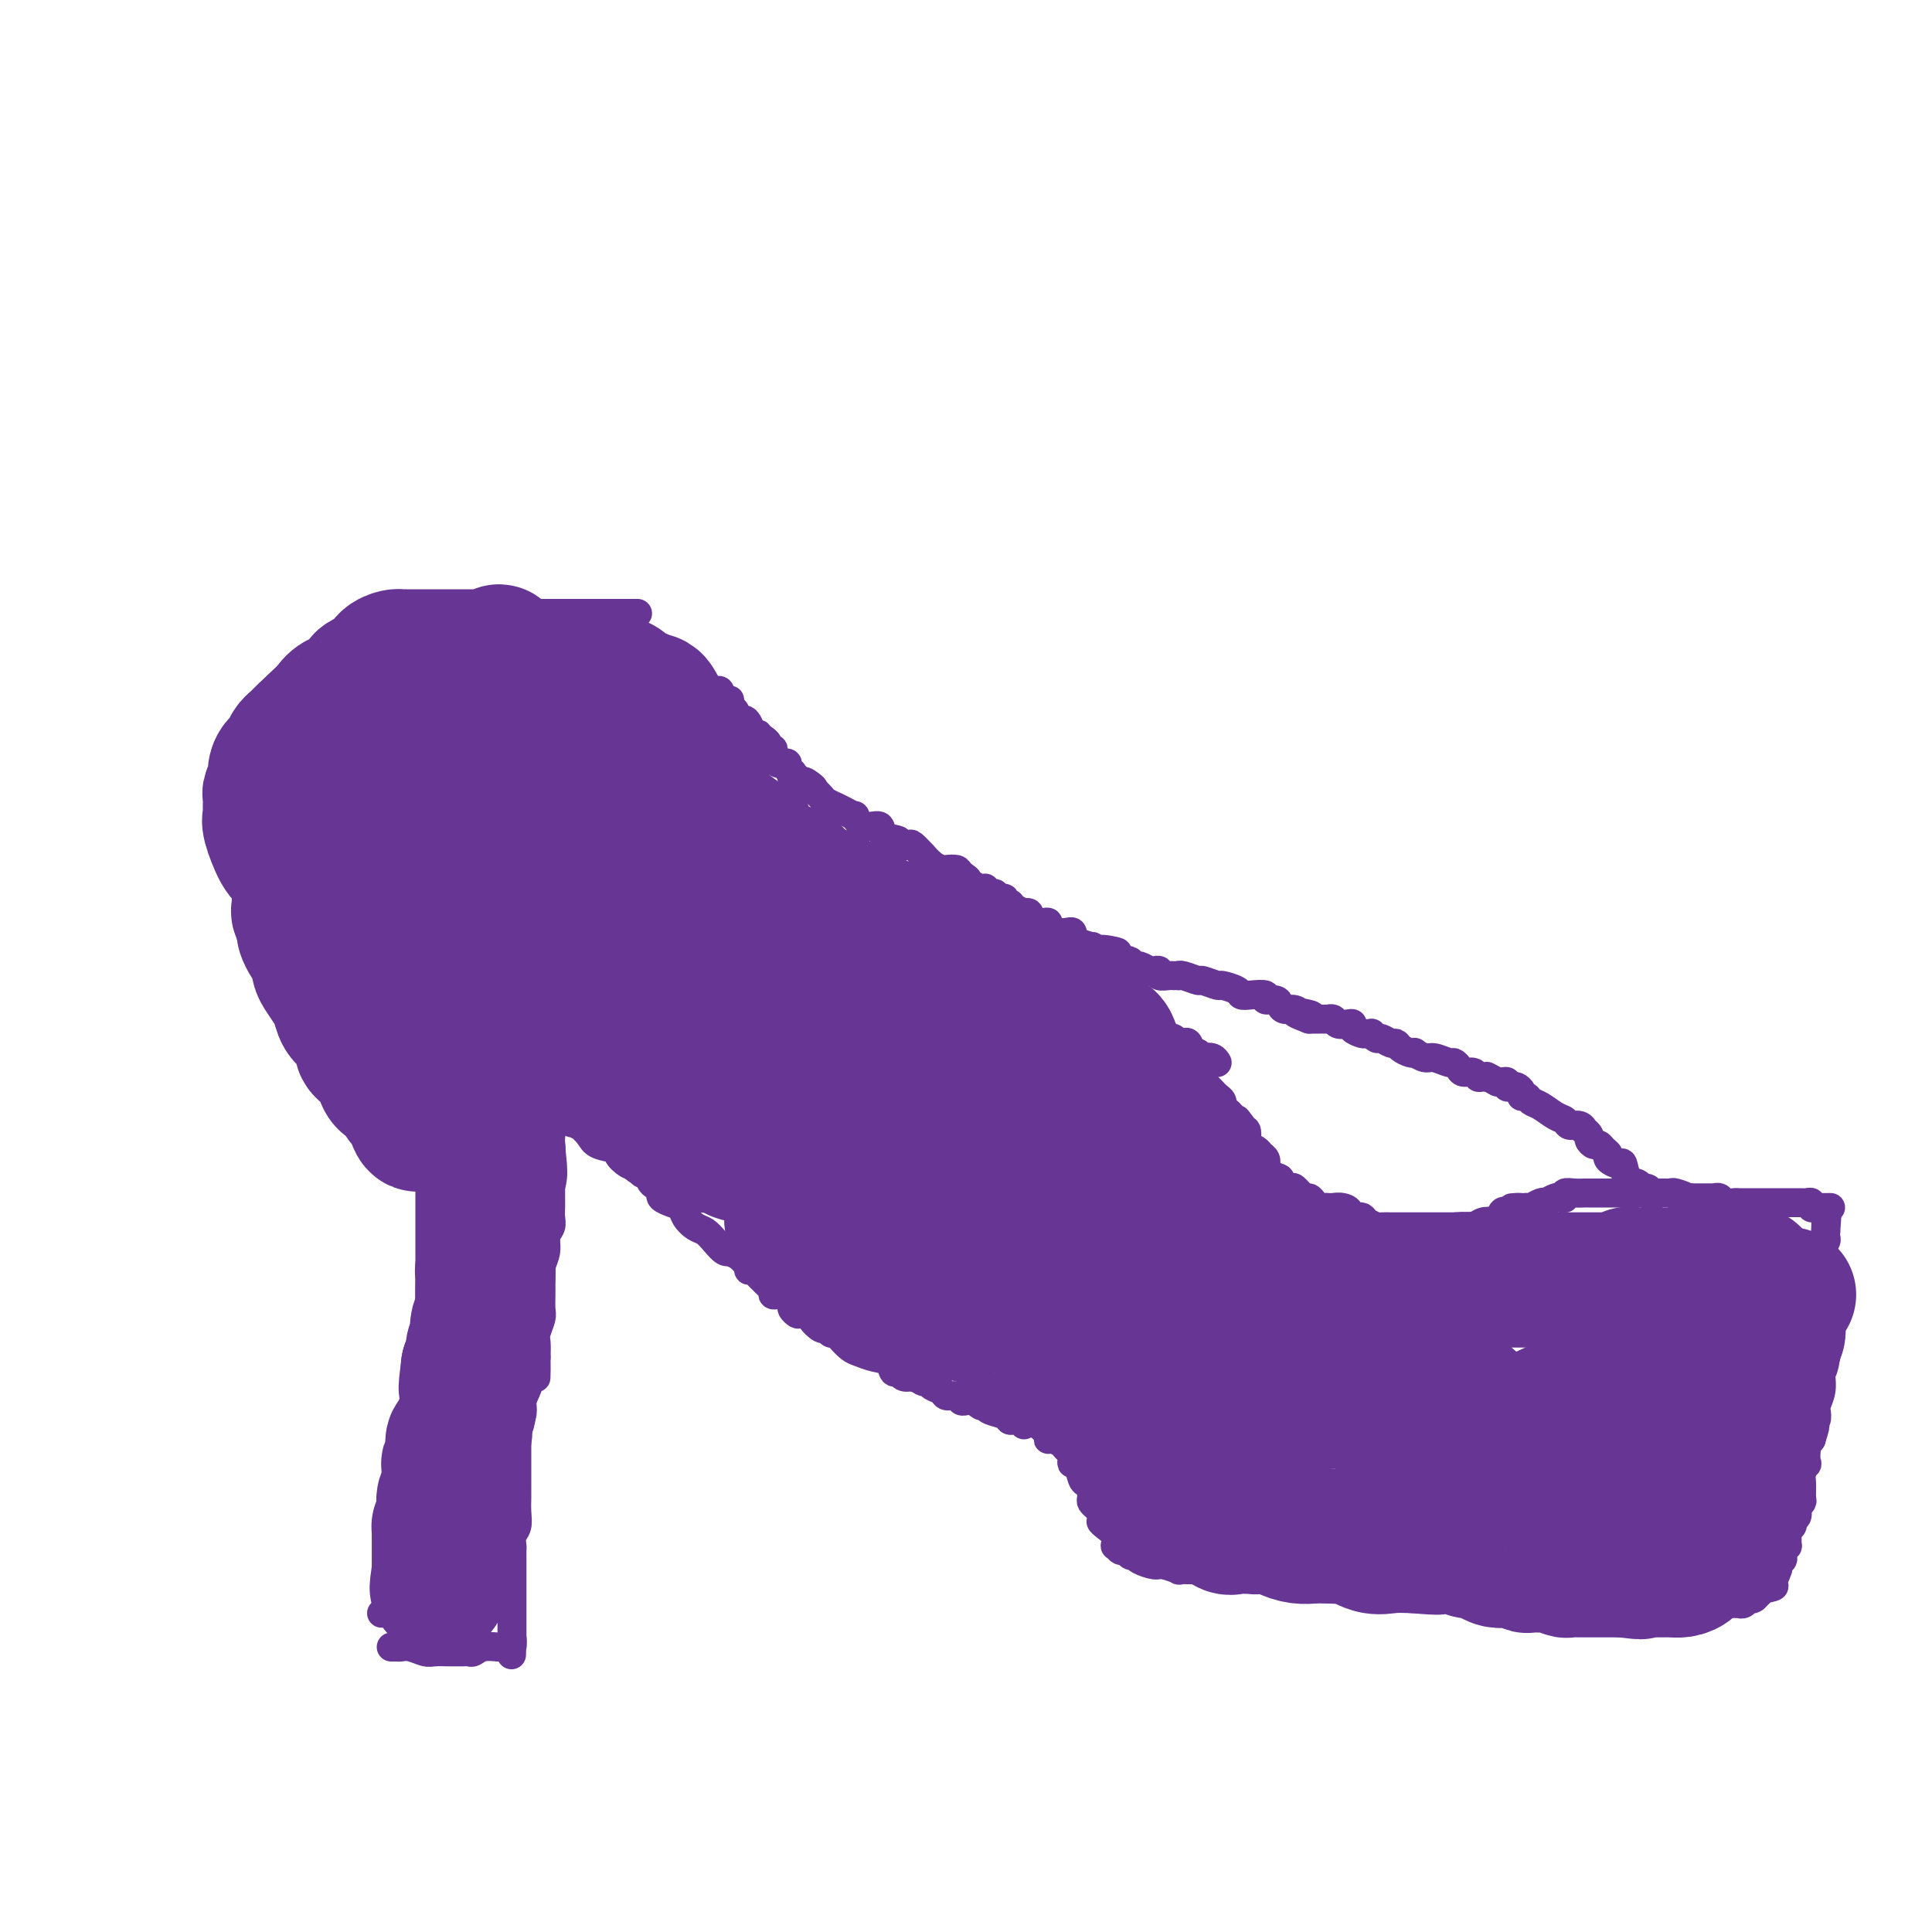 <svg viewBox='0 0 400 400' version='1.1' xmlns='http://www.w3.org/2000/svg' xmlns:xlink='http://www.w3.org/1999/xlink'><g fill='none' stroke='#673594' stroke-width='6' stroke-linecap='round' stroke-linejoin='round'><path d='M129,131c-0.314,0.092 -0.627,0.185 0,1c0.627,0.815 2.195,2.354 3,3c0.805,0.646 0.849,0.400 1,1c0.151,0.600 0.411,2.047 1,3c0.589,0.953 1.507,1.411 2,2c0.493,0.589 0.562,1.310 1,2c0.438,0.690 1.246,1.351 2,2c0.754,0.649 1.454,1.287 2,2c0.546,0.713 0.937,1.501 1,2c0.063,0.499 -0.203,0.708 0,1c0.203,0.292 0.874,0.668 1,1c0.126,0.332 -0.291,0.621 0,1c0.291,0.379 1.292,0.847 2,1c0.708,0.153 1.124,-0.011 1,0c-0.124,0.011 -0.786,0.197 0,1c0.786,0.803 3.021,2.224 4,3c0.979,0.776 0.702,0.907 1,1c0.298,0.093 1.173,0.149 2,1c0.827,0.851 1.607,2.498 2,3c0.393,0.502 0.398,-0.142 1,0c0.602,0.142 1.801,1.071 3,2'/><path d='M159,164c2.804,2.273 1.315,0.955 1,1c-0.315,0.045 0.546,1.452 1,2c0.454,0.548 0.503,0.237 1,0c0.497,-0.237 1.444,-0.399 2,0c0.556,0.399 0.723,1.361 1,2c0.277,0.639 0.665,0.955 1,1c0.335,0.045 0.617,-0.182 1,0c0.383,0.182 0.865,0.774 1,1c0.135,0.226 -0.079,0.087 0,0c0.079,-0.087 0.451,-0.123 1,0c0.549,0.123 1.276,0.404 2,1c0.724,0.596 1.443,1.507 2,2c0.557,0.493 0.950,0.570 2,1c1.050,0.430 2.757,1.214 4,2c1.243,0.786 2.020,1.574 3,2c0.980,0.426 2.161,0.491 3,1c0.839,0.509 1.334,1.461 2,2c0.666,0.539 1.502,0.666 2,1c0.498,0.334 0.658,0.877 1,1c0.342,0.123 0.865,-0.173 1,0c0.135,0.173 -0.118,0.816 0,1c0.118,0.184 0.608,-0.091 1,0c0.392,0.091 0.685,0.549 1,1c0.315,0.451 0.650,0.894 1,1c0.350,0.106 0.713,-0.127 1,0c0.287,0.127 0.497,0.614 1,1c0.503,0.386 1.300,0.670 2,1c0.700,0.330 1.304,0.704 2,1c0.696,0.296 1.485,0.513 2,1c0.515,0.487 0.758,1.243 1,2'/><path d='M203,193c7.219,4.433 3.268,1.016 2,0c-1.268,-1.016 0.148,0.368 1,1c0.852,0.632 1.141,0.512 2,1c0.859,0.488 2.289,1.583 3,2c0.711,0.417 0.701,0.154 1,0c0.299,-0.154 0.905,-0.201 1,0c0.095,0.201 -0.321,0.650 0,1c0.321,0.350 1.380,0.601 2,1c0.620,0.399 0.800,0.947 1,1c0.200,0.053 0.420,-0.389 1,0c0.580,0.389 1.521,1.610 2,2c0.479,0.390 0.495,-0.049 1,0c0.505,0.049 1.497,0.587 2,1c0.503,0.413 0.515,0.702 1,1c0.485,0.298 1.443,0.606 2,1c0.557,0.394 0.714,0.876 1,1c0.286,0.124 0.701,-0.108 1,0c0.299,0.108 0.482,0.558 1,1c0.518,0.442 1.370,0.878 2,1c0.630,0.122 1.037,-0.069 1,0c-0.037,0.069 -0.518,0.400 0,1c0.518,0.600 2.036,1.470 3,2c0.964,0.530 1.375,0.720 2,1c0.625,0.280 1.464,0.652 2,1c0.536,0.348 0.768,0.674 1,1'/><path d='M239,214c5.748,3.189 2.119,0.662 1,0c-1.119,-0.662 0.274,0.540 1,1c0.726,0.460 0.786,0.176 1,0c0.214,-0.176 0.582,-0.245 1,0c0.418,0.245 0.885,0.806 1,1c0.115,0.194 -0.123,0.023 0,0c0.123,-0.023 0.607,0.103 1,0c0.393,-0.103 0.696,-0.434 1,0c0.304,0.434 0.610,1.632 1,2c0.390,0.368 0.865,-0.094 1,0c0.135,0.094 -0.069,0.743 0,1c0.069,0.257 0.410,0.120 1,0c0.590,-0.120 1.428,-0.225 2,0c0.572,0.225 0.878,0.778 1,1c0.122,0.222 0.061,0.111 0,0'/><path d='M132,127c-0.333,0.000 -0.667,0.000 -1,0c-0.333,0.000 -0.667,-0.000 -1,0c-0.333,0.000 -0.666,0.000 -1,0c-0.334,-0.000 -0.668,0.000 -1,0c-0.332,0.000 -0.662,-0.000 -1,0c-0.338,0.000 -0.686,0.000 -1,0c-0.314,-0.000 -0.595,0.000 -1,0c-0.405,0.000 -0.934,-0.000 -1,0c-0.066,0.000 0.330,0.000 0,0c-0.330,-0.000 -1.388,0.000 -2,0c-0.612,0.000 -0.778,0.000 -1,0c-0.222,0.000 -0.499,-0.000 -1,0c-0.501,0.000 -1.227,0.000 -2,0c-0.773,0.000 -1.593,-0.000 -2,0c-0.407,0.000 -0.402,0.000 -1,0c-0.598,0.000 -1.799,0.000 -3,0'/><path d='M112,127c-3.269,0.000 -1.440,0.000 -1,0c0.440,-0.000 -0.507,-0.000 -1,0c-0.493,0.000 -0.531,0.000 -1,0c-0.469,-0.000 -1.368,-0.000 -2,0c-0.632,0.000 -0.996,0.000 -1,0c-0.004,-0.000 0.354,-0.000 0,0c-0.354,0.000 -1.418,0.001 -2,0c-0.582,-0.001 -0.681,-0.002 -1,0c-0.319,0.002 -0.859,0.007 -1,0c-0.141,-0.007 0.116,-0.027 0,0c-0.116,0.027 -0.604,0.101 -1,0c-0.396,-0.101 -0.698,-0.378 -1,0c-0.302,0.378 -0.602,1.410 -1,2c-0.398,0.590 -0.894,0.739 -1,1c-0.106,0.261 0.179,0.633 0,1c-0.179,0.367 -0.821,0.727 -1,1c-0.179,0.273 0.107,0.458 0,1c-0.107,0.542 -0.605,1.440 -1,2c-0.395,0.560 -0.686,0.783 -1,1c-0.314,0.217 -0.652,0.429 -1,1c-0.348,0.571 -0.706,1.501 -1,2c-0.294,0.499 -0.523,0.568 -1,1c-0.477,0.432 -1.203,1.228 -2,2c-0.797,0.772 -1.667,1.519 -2,2c-0.333,0.481 -0.131,0.696 0,1c0.131,0.304 0.189,0.697 0,1c-0.189,0.303 -0.625,0.515 -1,1c-0.375,0.485 -0.687,1.242 -1,2'/><path d='M86,149c-2.409,3.804 -1.430,2.315 -1,2c0.430,-0.315 0.311,0.546 0,1c-0.311,0.454 -0.815,0.503 -1,1c-0.185,0.497 -0.050,1.441 0,2c0.050,0.559 0.014,0.731 0,1c-0.014,0.269 -0.008,0.634 0,1c0.008,0.366 0.016,0.732 0,1c-0.016,0.268 -0.056,0.438 0,1c0.056,0.562 0.207,1.516 0,2c-0.207,0.484 -0.772,0.499 -1,1c-0.228,0.501 -0.118,1.487 0,2c0.118,0.513 0.243,0.553 0,1c-0.243,0.447 -0.853,1.302 -1,2c-0.147,0.698 0.171,1.239 0,2c-0.171,0.761 -0.830,1.744 -1,2c-0.170,0.256 0.150,-0.213 0,0c-0.150,0.213 -0.771,1.107 -1,2c-0.229,0.893 -0.065,1.783 0,2c0.065,0.217 0.032,-0.240 0,0c-0.032,0.240 -0.061,1.176 0,2c0.061,0.824 0.212,1.535 0,2c-0.212,0.465 -0.789,0.684 -1,1c-0.211,0.316 -0.057,0.728 0,1c0.057,0.272 0.015,0.404 0,1c-0.015,0.596 -0.004,1.657 0,2c0.004,0.343 0.001,-0.032 0,0c-0.001,0.032 -0.000,0.473 0,1c0.000,0.527 0.000,1.141 0,2c-0.000,0.859 -0.000,1.962 0,3c0.000,1.038 0.000,2.011 0,3c-0.000,0.989 -0.000,1.995 0,3'/><path d='M79,196c-1.141,7.624 -0.494,3.184 0,2c0.494,-1.184 0.836,0.889 1,2c0.164,1.111 0.152,1.258 0,2c-0.152,0.742 -0.443,2.077 0,3c0.443,0.923 1.621,1.435 2,2c0.379,0.565 -0.039,1.182 0,2c0.039,0.818 0.536,1.836 1,3c0.464,1.164 0.894,2.472 1,3c0.106,0.528 -0.111,0.274 0,1c0.111,0.726 0.550,2.432 1,3c0.450,0.568 0.909,-0.003 1,0c0.091,0.003 -0.187,0.579 0,1c0.187,0.421 0.838,0.688 1,1c0.162,0.312 -0.165,0.670 0,1c0.165,0.330 0.821,0.632 1,1c0.179,0.368 -0.121,0.801 0,1c0.121,0.199 0.662,0.162 1,0c0.338,-0.162 0.472,-0.451 1,0c0.528,0.451 1.451,1.641 2,2c0.549,0.359 0.726,-0.114 1,0c0.274,0.114 0.647,0.815 1,1c0.353,0.185 0.686,-0.148 1,0c0.314,0.148 0.609,0.775 1,1c0.391,0.225 0.878,0.046 1,0c0.122,-0.046 -0.122,0.039 0,0c0.122,-0.039 0.610,-0.203 1,0c0.390,0.203 0.683,0.772 1,1c0.317,0.228 0.659,0.114 1,0'/><path d='M100,229c2.322,0.713 2.128,-0.005 2,0c-0.128,0.005 -0.189,0.733 0,1c0.189,0.267 0.628,0.071 1,0c0.372,-0.071 0.676,-0.019 1,0c0.324,0.019 0.669,0.004 1,0c0.331,-0.004 0.648,0.003 1,0c0.352,-0.003 0.740,-0.016 1,0c0.260,0.016 0.393,0.061 1,0c0.607,-0.061 1.687,-0.226 2,0c0.313,0.226 -0.140,0.845 0,1c0.140,0.155 0.873,-0.154 1,0c0.127,0.154 -0.350,0.772 0,1c0.350,0.228 1.529,0.065 2,0c0.471,-0.065 0.236,-0.033 0,0'/><path d='M97,225c0.034,0.415 0.068,0.829 0,1c-0.068,0.171 -0.240,0.098 0,0c0.240,-0.098 0.890,-0.223 1,0c0.110,0.223 -0.321,0.792 0,1c0.321,0.208 1.396,0.055 2,0c0.604,-0.055 0.739,-0.011 1,0c0.261,0.011 0.648,-0.011 1,0c0.352,0.011 0.668,0.056 1,0c0.332,-0.056 0.682,-0.212 1,0c0.318,0.212 0.606,0.793 1,1c0.394,0.207 0.893,0.041 1,0c0.107,-0.041 -0.179,0.044 0,0c0.179,-0.044 0.821,-0.218 1,0c0.179,0.218 -0.106,0.829 0,1c0.106,0.171 0.602,-0.097 1,0c0.398,0.097 0.699,0.561 1,1c0.301,0.439 0.601,0.853 1,1c0.399,0.147 0.898,0.025 1,0c0.102,-0.025 -0.193,0.046 0,0c0.193,-0.046 0.874,-0.208 1,0c0.126,0.208 -0.303,0.788 0,1c0.303,0.212 1.338,0.057 2,0c0.662,-0.057 0.951,-0.015 1,0c0.049,0.015 -0.141,0.004 0,0c0.141,-0.004 0.612,-0.001 1,0c0.388,0.001 0.694,0.001 1,0'/><path d='M117,232c3.201,1.101 1.204,0.353 1,0c-0.204,-0.353 1.385,-0.312 2,0c0.615,0.312 0.257,0.896 0,1c-0.257,0.104 -0.414,-0.272 0,0c0.414,0.272 1.400,1.191 2,2c0.600,0.809 0.815,1.509 2,2c1.185,0.491 3.339,0.773 4,1c0.661,0.227 -0.173,0.400 0,1c0.173,0.600 1.353,1.628 2,2c0.647,0.372 0.761,0.090 1,0c0.239,-0.090 0.603,0.013 1,0c0.397,-0.013 0.826,-0.140 1,0c0.174,0.140 0.093,0.548 0,1c-0.093,0.452 -0.196,0.947 0,1c0.196,0.053 0.692,-0.337 1,0c0.308,0.337 0.428,1.400 1,2c0.572,0.600 1.596,0.737 2,1c0.404,0.263 0.187,0.650 0,1c-0.187,0.350 -0.346,0.661 0,1c0.346,0.339 1.195,0.706 2,1c0.805,0.294 1.566,0.515 2,1c0.434,0.485 0.539,1.234 1,2c0.461,0.766 1.276,1.550 2,2c0.724,0.450 1.355,0.565 2,1c0.645,0.435 1.303,1.191 2,2c0.697,0.809 1.434,1.670 2,2c0.566,0.330 0.960,0.127 1,0c0.040,-0.127 -0.274,-0.179 0,0c0.274,0.179 1.137,0.590 2,1'/><path d='M153,260c3.256,3.122 1.397,1.428 1,1c-0.397,-0.428 0.667,0.410 1,1c0.333,0.590 -0.066,0.932 0,1c0.066,0.068 0.596,-0.137 1,0c0.404,0.137 0.682,0.615 1,1c0.318,0.385 0.676,0.678 1,1c0.324,0.322 0.615,0.673 1,1c0.385,0.327 0.864,0.630 1,1c0.136,0.370 -0.069,0.806 0,1c0.069,0.194 0.414,0.147 1,0c0.586,-0.147 1.412,-0.393 2,0c0.588,0.393 0.936,1.425 1,2c0.064,0.575 -0.156,0.692 0,1c0.156,0.308 0.690,0.808 1,1c0.310,0.192 0.398,0.075 1,0c0.602,-0.075 1.719,-0.107 2,0c0.281,0.107 -0.275,0.354 0,1c0.275,0.646 1.382,1.692 2,2c0.618,0.308 0.746,-0.121 1,0c0.254,0.121 0.634,0.792 1,1c0.366,0.208 0.720,-0.046 1,0c0.280,0.046 0.488,0.392 1,1c0.512,0.608 1.327,1.477 2,2c0.673,0.523 1.203,0.699 2,1c0.797,0.301 1.862,0.725 3,1c1.138,0.275 2.349,0.400 3,1c0.651,0.600 0.741,1.676 1,2c0.259,0.324 0.685,-0.105 1,0c0.315,0.105 0.519,0.744 1,1c0.481,0.256 1.241,0.128 2,0'/><path d='M189,285c3.119,1.483 1.417,0.190 1,0c-0.417,-0.190 0.450,0.724 1,1c0.550,0.276 0.781,-0.085 1,0c0.219,0.085 0.426,0.615 1,1c0.574,0.385 1.516,0.625 2,1c0.484,0.375 0.511,0.885 1,1c0.489,0.115 1.442,-0.165 2,0c0.558,0.165 0.723,0.775 1,1c0.277,0.225 0.665,0.064 1,0c0.335,-0.064 0.615,-0.031 1,0c0.385,0.031 0.873,0.060 1,0c0.127,-0.060 -0.109,-0.209 0,0c0.109,0.209 0.561,0.777 1,1c0.439,0.223 0.863,0.102 1,0c0.137,-0.102 -0.013,-0.185 0,0c0.013,0.185 0.190,0.638 1,1c0.810,0.362 2.255,0.633 3,1c0.745,0.367 0.792,0.829 1,1c0.208,0.171 0.578,0.049 1,0c0.422,-0.049 0.898,-0.027 1,0c0.102,0.027 -0.168,0.059 0,0c0.168,-0.059 0.776,-0.208 1,0c0.224,0.208 0.064,0.774 0,1c-0.064,0.226 -0.032,0.113 0,0'/><path d='M204,288c-0.206,0.441 -0.412,0.882 0,1c0.412,0.118 1.444,-0.088 2,0c0.556,0.088 0.638,0.471 1,1c0.362,0.529 1.005,1.206 2,2c0.995,0.794 2.343,1.705 3,2c0.657,0.295 0.623,-0.027 1,0c0.377,0.027 1.166,0.402 2,1c0.834,0.598 1.715,1.418 2,2c0.285,0.582 -0.025,0.925 0,1c0.025,0.075 0.385,-0.117 1,0c0.615,0.117 1.484,0.544 2,1c0.516,0.456 0.677,0.943 1,1c0.323,0.057 0.808,-0.314 1,0c0.192,0.314 0.093,1.314 0,2c-0.093,0.686 -0.179,1.059 0,1c0.179,-0.059 0.622,-0.550 1,0c0.378,0.550 0.690,2.140 1,3c0.310,0.860 0.618,0.990 1,1c0.382,0.010 0.837,-0.099 1,0c0.163,0.099 0.033,0.408 0,1c-0.033,0.592 0.033,1.468 0,2c-0.033,0.532 -0.163,0.720 0,1c0.163,0.280 0.618,0.651 1,1c0.382,0.349 0.691,0.674 1,1'/><path d='M228,313c1.209,2.582 0.232,2.036 0,2c-0.232,-0.036 0.280,0.439 1,1c0.720,0.561 1.646,1.207 2,2c0.354,0.793 0.136,1.733 0,2c-0.136,0.267 -0.190,-0.138 0,0c0.190,0.138 0.625,0.821 1,1c0.375,0.179 0.690,-0.145 1,0c0.310,0.145 0.615,0.761 1,1c0.385,0.239 0.850,0.102 1,0c0.150,-0.102 -0.015,-0.167 0,0c0.015,0.167 0.209,0.567 1,1c0.791,0.433 2.180,0.901 3,1c0.820,0.099 1.070,-0.170 2,0c0.930,0.170 2.540,0.778 3,1c0.460,0.222 -0.228,0.060 0,0c0.228,-0.060 1.373,-0.016 2,0c0.627,0.016 0.735,0.003 1,0c0.265,-0.003 0.686,0.003 1,0c0.314,-0.003 0.522,-0.015 1,0c0.478,0.015 1.227,0.055 2,0c0.773,-0.055 1.572,-0.207 2,0c0.428,0.207 0.486,0.773 1,1c0.514,0.227 1.486,0.113 2,0c0.514,-0.113 0.571,-0.226 1,0c0.429,0.226 1.231,0.793 2,1c0.769,0.207 1.505,0.056 2,0c0.495,-0.056 0.749,-0.015 1,0c0.251,0.015 0.500,0.004 1,0c0.500,-0.004 1.250,-0.002 2,0'/><path d='M265,327c4.367,0.464 2.286,0.124 2,0c-0.286,-0.124 1.223,-0.033 2,0c0.777,0.033 0.820,0.009 1,0c0.180,-0.009 0.495,-0.002 1,0c0.505,0.002 1.201,-0.000 2,0c0.799,0.000 1.702,0.004 3,0c1.298,-0.004 2.993,-0.015 4,0c1.007,0.015 1.328,0.056 2,0c0.672,-0.056 1.694,-0.207 3,0c1.306,0.207 2.895,0.774 4,1c1.105,0.226 1.726,0.113 3,0c1.274,-0.113 3.201,-0.227 4,0c0.799,0.227 0.469,0.793 1,1c0.531,0.207 1.921,0.055 3,0c1.079,-0.055 1.847,-0.015 2,0c0.153,0.015 -0.309,0.003 0,0c0.309,-0.003 1.388,0.003 2,0c0.612,-0.003 0.757,-0.015 2,0c1.243,0.015 3.583,0.056 5,0c1.417,-0.056 1.912,-0.211 3,0c1.088,0.211 2.769,0.788 4,1c1.231,0.212 2.012,0.060 3,0c0.988,-0.060 2.183,-0.026 3,0c0.817,0.026 1.256,0.045 2,0c0.744,-0.045 1.792,-0.156 2,0c0.208,0.156 -0.424,0.577 0,1c0.424,0.423 1.904,0.848 3,1c1.096,0.152 1.809,0.030 2,0c0.191,-0.030 -0.141,0.030 0,0c0.141,-0.030 0.755,-0.152 1,0c0.245,0.152 0.123,0.576 0,1'/><path d='M334,333c10.845,0.929 3.458,0.250 1,0c-2.458,-0.250 0.012,-0.071 1,0c0.988,0.071 0.494,0.036 0,0'/><path d='M340,332c0.305,0.000 0.610,0.000 1,0c0.390,-0.000 0.864,-0.000 1,0c0.136,0.000 -0.067,0.000 0,0c0.067,-0.000 0.403,-0.000 1,0c0.597,0.000 1.455,0.000 2,0c0.545,-0.000 0.777,-0.000 1,0c0.223,0.000 0.436,0.000 1,0c0.564,-0.000 1.478,-0.000 2,0c0.522,0.000 0.650,0.000 1,0c0.350,-0.000 0.921,-0.000 1,0c0.079,0.000 -0.333,0.000 0,0c0.333,-0.000 1.413,-0.000 2,0c0.587,0.000 0.681,0.000 1,0c0.319,-0.000 0.862,-0.000 1,0c0.138,0.000 -0.131,0.000 0,0c0.131,-0.000 0.661,-0.000 1,0c0.339,0.000 0.486,0.001 1,0c0.514,-0.001 1.395,-0.004 2,0c0.605,0.004 0.936,0.016 1,0c0.064,-0.016 -0.137,-0.061 0,0c0.137,0.061 0.611,0.228 1,0c0.389,-0.228 0.692,-0.849 1,-1c0.308,-0.151 0.621,0.170 1,0c0.379,-0.170 0.823,-0.829 1,-1c0.177,-0.171 0.086,0.146 0,0c-0.086,-0.146 -0.167,-0.756 0,-1c0.167,-0.244 0.584,-0.122 1,0'/><path d='M365,329c4.049,-0.663 1.672,-0.822 1,-1c-0.672,-0.178 0.359,-0.376 1,-1c0.641,-0.624 0.890,-1.673 1,-2c0.110,-0.327 0.081,0.067 0,0c-0.081,-0.067 -0.214,-0.597 0,-1c0.214,-0.403 0.775,-0.681 1,-1c0.225,-0.319 0.113,-0.681 0,-1c-0.113,-0.319 -0.227,-0.596 0,-1c0.227,-0.404 0.797,-0.934 1,-1c0.203,-0.066 0.041,0.334 0,0c-0.041,-0.334 0.041,-1.400 0,-2c-0.041,-0.600 -0.203,-0.733 0,-1c0.203,-0.267 0.773,-0.668 1,-1c0.227,-0.332 0.112,-0.596 0,-1c-0.112,-0.404 -0.222,-0.949 0,-1c0.222,-0.051 0.778,0.392 1,0c0.222,-0.392 0.112,-1.617 0,-2c-0.112,-0.383 -0.227,0.078 0,0c0.227,-0.078 0.797,-0.695 1,-1c0.203,-0.305 0.041,-0.300 0,-1c-0.041,-0.700 0.041,-2.106 0,-3c-0.041,-0.894 -0.204,-1.275 0,-2c0.204,-0.725 0.776,-1.792 1,-2c0.224,-0.208 0.099,0.444 0,0c-0.099,-0.444 -0.171,-1.984 0,-3c0.171,-1.016 0.586,-1.508 1,-2'/><path d='M375,298c1.543,-4.996 0.400,-1.987 0,-1c-0.400,0.987 -0.056,-0.049 0,-1c0.056,-0.951 -0.178,-1.819 0,-2c0.178,-0.181 0.766,0.324 1,0c0.234,-0.324 0.115,-1.476 0,-2c-0.115,-0.524 -0.227,-0.420 0,-1c0.227,-0.580 0.793,-1.846 1,-3c0.207,-1.154 0.055,-2.197 0,-3c-0.055,-0.803 -0.015,-1.366 0,-2c0.015,-0.634 0.004,-1.338 0,-2c-0.004,-0.662 -0.001,-1.282 0,-2c0.001,-0.718 0.000,-1.536 0,-2c-0.000,-0.464 -0.000,-0.576 0,-1c0.000,-0.424 0.000,-1.160 0,-2c-0.000,-0.840 -0.000,-1.783 0,-2c0.000,-0.217 0.000,0.294 0,0c-0.000,-0.294 -0.000,-1.391 0,-2c0.000,-0.609 0.000,-0.730 0,-1c-0.000,-0.270 -0.000,-0.688 0,-1c0.000,-0.312 0.000,-0.516 0,-1c-0.000,-0.484 -0.000,-1.248 0,-2c0.000,-0.752 0.000,-1.493 0,-2c-0.000,-0.507 -0.001,-0.780 0,-1c0.001,-0.220 0.004,-0.388 0,-1c-0.004,-0.612 -0.015,-1.670 0,-2c0.015,-0.330 0.057,0.066 0,0c-0.057,-0.066 -0.211,-0.595 0,-1c0.211,-0.405 0.788,-0.686 1,-1c0.212,-0.314 0.061,-0.661 0,-1c-0.061,-0.339 -0.030,-0.669 0,-1'/><path d='M378,255c0.464,-6.604 0.124,-1.616 0,0c-0.124,1.616 -0.033,-0.142 0,-1c0.033,-0.858 0.009,-0.818 0,-1c-0.009,-0.182 -0.002,-0.588 0,-1c0.002,-0.412 0.001,-0.832 0,-1c-0.001,-0.168 -0.000,-0.084 0,0'/><path d='M379,250c-0.764,0.008 -1.528,0.016 -2,0c-0.472,-0.016 -0.651,-0.057 -1,0c-0.349,0.057 -0.866,0.211 -1,0c-0.134,-0.211 0.115,-0.789 0,-1c-0.115,-0.211 -0.594,-0.057 -1,0c-0.406,0.057 -0.739,0.015 -1,0c-0.261,-0.015 -0.451,-0.004 -1,0c-0.549,0.004 -1.456,0.001 -2,0c-0.544,-0.001 -0.723,-0.000 -1,0c-0.277,0.000 -0.650,0.000 -1,0c-0.350,-0.000 -0.675,-0.000 -1,0c-0.325,0.000 -0.650,-0.000 -1,0c-0.350,0.000 -0.724,0.000 -1,0c-0.276,-0.000 -0.454,-0.000 -1,0c-0.546,0.000 -1.460,0.001 -2,0c-0.540,-0.001 -0.708,-0.004 -1,0c-0.292,0.004 -0.709,0.015 -1,0c-0.291,-0.015 -0.456,-0.057 -1,0c-0.544,0.057 -1.468,0.211 -2,0c-0.532,-0.211 -0.671,-0.789 -1,-1c-0.329,-0.211 -0.848,-0.057 -1,0c-0.152,0.057 0.061,0.015 0,0c-0.061,-0.015 -0.398,-0.004 -1,0c-0.602,0.004 -1.470,0.001 -2,0c-0.530,-0.001 -0.723,-0.000 -1,0c-0.277,0.000 -0.639,0.000 -1,0'/><path d='M350,248c-4.604,-0.249 -1.615,0.130 -1,0c0.615,-0.130 -1.145,-0.767 -2,-1c-0.855,-0.233 -0.807,-0.062 -1,0c-0.193,0.062 -0.629,0.017 -1,0c-0.371,-0.017 -0.677,-0.004 -1,0c-0.323,0.004 -0.663,0.001 -1,0c-0.337,-0.001 -0.673,-0.000 -1,0c-0.327,0.000 -0.647,0.000 -1,0c-0.353,-0.000 -0.741,-0.000 -1,0c-0.259,0.000 -0.389,0.000 -1,0c-0.611,-0.000 -1.701,0.000 -2,0c-0.299,-0.000 0.195,-0.000 0,0c-0.195,0.000 -1.077,0.000 -2,0c-0.923,-0.000 -1.887,-0.001 -3,0c-1.113,0.001 -2.374,0.004 -3,0c-0.626,-0.004 -0.616,-0.015 -1,0c-0.384,0.015 -1.162,0.056 -2,0c-0.838,-0.056 -1.735,-0.207 -2,0c-0.265,0.207 0.101,0.774 0,1c-0.101,0.226 -0.670,0.112 -1,0c-0.330,-0.112 -0.421,-0.223 -1,0c-0.579,0.223 -1.647,0.778 -2,1c-0.353,0.222 0.008,0.111 0,0c-0.008,-0.111 -0.387,-0.222 -1,0c-0.613,0.222 -1.461,0.778 -2,1c-0.539,0.222 -0.770,0.111 -1,0'/><path d='M316,250c-5.455,0.251 -2.092,-0.121 -1,0c1.092,0.121 -0.088,0.737 -1,1c-0.912,0.263 -1.557,0.175 -2,0c-0.443,-0.175 -0.685,-0.435 -1,0c-0.315,0.435 -0.704,1.567 -1,2c-0.296,0.433 -0.500,0.169 -1,0c-0.500,-0.169 -1.296,-0.241 -2,0c-0.704,0.241 -1.316,0.797 -2,1c-0.684,0.203 -1.440,0.054 -2,0c-0.560,-0.054 -0.924,-0.015 -1,0c-0.076,0.015 0.134,0.004 0,0c-0.134,-0.004 -0.613,-0.001 -1,0c-0.387,0.001 -0.681,0.000 -1,0c-0.319,-0.000 -0.661,-0.000 -1,0c-0.339,0.000 -0.673,0.000 -1,0c-0.327,-0.000 -0.646,-0.000 -1,0c-0.354,0.000 -0.743,0.000 -1,0c-0.257,-0.000 -0.382,0.000 -1,0c-0.618,-0.000 -1.729,-0.000 -2,0c-0.271,0.000 0.297,0.000 0,0c-0.297,-0.000 -1.460,-0.000 -2,0c-0.540,0.000 -0.458,0.001 -1,0c-0.542,-0.001 -1.707,-0.003 -2,0c-0.293,0.003 0.286,0.011 0,0c-0.286,-0.011 -1.439,-0.041 -2,0c-0.561,0.041 -0.532,0.155 -1,0c-0.468,-0.155 -1.435,-0.578 -2,-1c-0.565,-0.422 -0.729,-0.845 -1,-1c-0.271,-0.155 -0.649,-0.044 -1,0c-0.351,0.044 -0.676,0.022 -1,0'/><path d='M280,252c-3.753,-0.475 -1.636,-0.663 -1,-1c0.636,-0.337 -0.211,-0.822 -1,-1c-0.789,-0.178 -1.521,-0.050 -2,0c-0.479,0.050 -0.706,0.023 -1,0c-0.294,-0.023 -0.655,-0.043 -1,0c-0.345,0.043 -0.674,0.147 -1,0c-0.326,-0.147 -0.649,-0.546 -1,-1c-0.351,-0.454 -0.729,-0.962 -1,-1c-0.271,-0.038 -0.435,0.393 -1,0c-0.565,-0.393 -1.531,-1.610 -2,-2c-0.469,-0.390 -0.441,0.045 -1,0c-0.559,-0.045 -1.705,-0.572 -2,-1c-0.295,-0.428 0.262,-0.759 0,-1c-0.262,-0.241 -1.341,-0.393 -2,-1c-0.659,-0.607 -0.896,-1.668 -1,-2c-0.104,-0.332 -0.074,0.065 0,0c0.074,-0.065 0.191,-0.594 0,-1c-0.191,-0.406 -0.691,-0.691 -1,-1c-0.309,-0.309 -0.426,-0.642 -1,-1c-0.574,-0.358 -1.604,-0.739 -2,-1c-0.396,-0.261 -0.158,-0.400 0,-1c0.158,-0.600 0.235,-1.662 0,-2c-0.235,-0.338 -0.781,0.046 -1,0c-0.219,-0.046 -0.109,-0.523 0,-1'/><path d='M257,233c-1.415,-2.035 -0.953,-1.123 -1,-1c-0.047,0.123 -0.604,-0.545 -1,-1c-0.396,-0.455 -0.630,-0.698 -1,-1c-0.370,-0.302 -0.876,-0.662 -1,-1c-0.124,-0.338 0.135,-0.654 0,-1c-0.135,-0.346 -0.663,-0.723 -1,-1c-0.337,-0.277 -0.482,-0.456 -1,-1c-0.518,-0.544 -1.407,-1.455 -2,-2c-0.593,-0.545 -0.889,-0.724 -1,-1c-0.111,-0.276 -0.037,-0.648 0,-1c0.037,-0.352 0.038,-0.683 0,-1c-0.038,-0.317 -0.115,-0.621 0,-1c0.115,-0.379 0.423,-0.834 0,-1c-0.423,-0.166 -1.575,-0.045 -2,0c-0.425,0.045 -0.121,0.013 0,0c0.121,-0.013 0.061,-0.006 0,0'/><path d='M342,248c0.087,-0.302 0.174,-0.603 0,-1c-0.174,-0.397 -0.610,-0.888 -1,-1c-0.390,-0.112 -0.733,0.157 -1,0c-0.267,-0.157 -0.458,-0.739 -1,-1c-0.542,-0.261 -1.437,-0.203 -2,-1c-0.563,-0.797 -0.795,-2.451 -1,-3c-0.205,-0.549 -0.384,0.007 -1,0c-0.616,-0.007 -1.670,-0.575 -2,-1c-0.330,-0.425 0.065,-0.705 0,-1c-0.065,-0.295 -0.591,-0.603 -1,-1c-0.409,-0.397 -0.702,-0.881 -1,-1c-0.298,-0.119 -0.601,0.127 -1,0c-0.399,-0.127 -0.893,-0.626 -1,-1c-0.107,-0.374 0.175,-0.621 0,-1c-0.175,-0.379 -0.806,-0.889 -1,-1c-0.194,-0.111 0.048,0.179 0,0c-0.048,-0.179 -0.387,-0.825 -1,-1c-0.613,-0.175 -1.502,0.122 -2,0c-0.498,-0.122 -0.605,-0.664 -1,-1c-0.395,-0.336 -1.076,-0.468 -2,-1c-0.924,-0.532 -2.089,-1.466 -3,-2c-0.911,-0.534 -1.568,-0.669 -2,-1c-0.432,-0.331 -0.640,-0.860 -1,-1c-0.360,-0.140 -0.871,0.107 -1,0c-0.129,-0.107 0.124,-0.568 0,-1c-0.124,-0.432 -0.625,-0.834 -1,-1c-0.375,-0.166 -0.625,-0.097 -1,0c-0.375,0.097 -0.874,0.222 -1,0c-0.126,-0.222 0.120,-0.791 0,-1c-0.120,-0.209 -0.606,-0.060 -1,0c-0.394,0.060 -0.697,0.030 -1,0'/><path d='M310,224c-3.036,-1.614 -2.127,-1.150 -2,-1c0.127,0.150 -0.529,-0.015 -1,0c-0.471,0.015 -0.757,0.210 -1,0c-0.243,-0.210 -0.445,-0.826 -1,-1c-0.555,-0.174 -1.465,0.093 -2,0c-0.535,-0.093 -0.695,-0.546 -1,-1c-0.305,-0.454 -0.755,-0.910 -1,-1c-0.245,-0.090 -0.286,0.186 -1,0c-0.714,-0.186 -2.102,-0.834 -3,-1c-0.898,-0.166 -1.305,0.149 -2,0c-0.695,-0.149 -1.678,-0.762 -2,-1c-0.322,-0.238 0.017,-0.101 0,0c-0.017,0.101 -0.390,0.167 -1,0c-0.610,-0.167 -1.459,-0.565 -2,-1c-0.541,-0.435 -0.776,-0.905 -1,-1c-0.224,-0.095 -0.437,0.185 -1,0c-0.563,-0.185 -1.475,-0.834 -2,-1c-0.525,-0.166 -0.664,0.153 -1,0c-0.336,-0.153 -0.868,-0.776 -1,-1c-0.132,-0.224 0.137,-0.050 0,0c-0.137,0.050 -0.680,-0.025 -1,0c-0.320,0.025 -0.418,0.151 -1,0c-0.582,-0.151 -1.647,-0.580 -2,-1c-0.353,-0.420 0.006,-0.830 0,-1c-0.006,-0.170 -0.378,-0.098 -1,0c-0.622,0.098 -1.493,0.222 -2,0c-0.507,-0.222 -0.650,-0.792 -1,-1c-0.350,-0.208 -0.908,-0.056 -1,0c-0.092,0.056 0.283,0.015 0,0c-0.283,-0.015 -1.224,-0.004 -2,0c-0.776,0.004 -1.388,0.002 -2,0'/><path d='M271,211c-5.997,-2.255 -1.491,-1.391 0,-1c1.491,0.391 -0.033,0.311 -1,0c-0.967,-0.311 -1.378,-0.853 -2,-1c-0.622,-0.147 -1.457,0.100 -2,0c-0.543,-0.100 -0.796,-0.549 -1,-1c-0.204,-0.451 -0.359,-0.905 -1,-1c-0.641,-0.095 -1.766,0.168 -2,0c-0.234,-0.168 0.424,-0.767 0,-1c-0.424,-0.233 -1.928,-0.100 -3,0c-1.072,0.100 -1.710,0.166 -2,0c-0.290,-0.166 -0.233,-0.565 -1,-1c-0.767,-0.435 -2.359,-0.905 -3,-1c-0.641,-0.095 -0.330,0.185 -1,0c-0.670,-0.185 -2.322,-0.834 -3,-1c-0.678,-0.166 -0.381,0.152 -1,0c-0.619,-0.152 -2.153,-0.773 -3,-1c-0.847,-0.227 -1.005,-0.060 -1,0c0.005,0.060 0.174,0.012 0,0c-0.174,-0.012 -0.691,0.010 -1,0c-0.309,-0.010 -0.410,-0.054 -1,0c-0.590,0.054 -1.667,0.207 -2,0c-0.333,-0.207 0.080,-0.772 0,-1c-0.080,-0.228 -0.652,-0.117 -1,0c-0.348,0.117 -0.473,0.241 -1,0c-0.527,-0.241 -1.455,-0.849 -2,-1c-0.545,-0.151 -0.707,0.153 -1,0c-0.293,-0.153 -0.718,-0.763 -1,-1c-0.282,-0.237 -0.422,-0.102 -1,0c-0.578,0.102 -1.594,0.172 -2,0c-0.406,-0.172 -0.203,-0.586 0,-1'/><path d='M231,198c-6.080,-2.237 -1.279,-1.330 0,-1c1.279,0.330 -0.965,0.085 -2,0c-1.035,-0.085 -0.863,-0.008 -1,0c-0.137,0.008 -0.583,-0.054 -1,0c-0.417,0.054 -0.806,0.222 -1,0c-0.194,-0.222 -0.195,-0.834 0,-1c0.195,-0.166 0.586,0.113 0,0c-0.586,-0.113 -2.148,-0.618 -3,-1c-0.852,-0.382 -0.992,-0.641 -1,-1c-0.008,-0.359 0.118,-0.818 0,-1c-0.118,-0.182 -0.478,-0.087 -1,0c-0.522,0.087 -1.204,0.168 -2,0c-0.796,-0.168 -1.706,-0.584 -2,-1c-0.294,-0.416 0.027,-0.833 0,-1c-0.027,-0.167 -0.404,-0.083 -1,0c-0.596,0.083 -1.412,0.167 -2,0c-0.588,-0.167 -0.949,-0.583 -1,-1c-0.051,-0.417 0.208,-0.834 0,-1c-0.208,-0.166 -0.883,-0.082 -1,0c-0.117,0.082 0.323,0.161 0,0c-0.323,-0.161 -1.410,-0.564 -2,-1c-0.590,-0.436 -0.683,-0.905 -1,-1c-0.317,-0.095 -0.858,0.186 -1,0c-0.142,-0.186 0.116,-0.838 0,-1c-0.116,-0.162 -0.605,0.167 -1,0c-0.395,-0.167 -0.697,-0.829 -1,-1c-0.303,-0.171 -0.609,0.147 -1,0c-0.391,-0.147 -0.868,-0.761 -1,-1c-0.132,-0.239 0.080,-0.103 0,0c-0.080,0.103 -0.451,0.172 -1,0c-0.549,-0.172 -1.274,-0.586 -2,-1'/><path d='M201,183c-4.815,-2.502 -1.853,-1.259 -1,-1c0.853,0.259 -0.404,-0.468 -1,-1c-0.596,-0.532 -0.532,-0.869 -1,-1c-0.468,-0.131 -1.468,-0.058 -2,0c-0.532,0.058 -0.594,0.099 -1,0c-0.406,-0.099 -1.154,-0.338 -2,-1c-0.846,-0.662 -1.790,-1.746 -2,-2c-0.210,-0.254 0.315,0.321 0,0c-0.315,-0.321 -1.468,-1.538 -2,-2c-0.532,-0.462 -0.441,-0.170 -1,0c-0.559,0.170 -1.767,0.220 -2,0c-0.233,-0.220 0.508,-0.708 0,-1c-0.508,-0.292 -2.264,-0.389 -3,-1c-0.736,-0.611 -0.451,-1.736 -1,-2c-0.549,-0.264 -1.930,0.332 -3,0c-1.070,-0.332 -1.828,-1.592 -2,-2c-0.172,-0.408 0.243,0.035 0,0c-0.243,-0.035 -1.144,-0.548 -2,-1c-0.856,-0.452 -1.668,-0.842 -2,-1c-0.332,-0.158 -0.183,-0.084 0,0c0.183,0.084 0.400,0.177 0,0c-0.400,-0.177 -1.416,-0.625 -2,-1c-0.584,-0.375 -0.734,-0.678 -1,-1c-0.266,-0.322 -0.647,-0.663 -1,-1c-0.353,-0.337 -0.676,-0.668 -1,-1'/><path d='M168,163c-5.056,-3.035 -1.196,-0.621 0,0c1.196,0.621 -0.272,-0.551 -1,-1c-0.728,-0.449 -0.717,-0.177 -1,0c-0.283,0.177 -0.859,0.258 -1,0c-0.141,-0.258 0.154,-0.857 0,-1c-0.154,-0.143 -0.758,0.168 -1,0c-0.242,-0.168 -0.121,-0.815 0,-1c0.121,-0.185 0.243,0.094 0,0c-0.243,-0.094 -0.853,-0.560 -1,-1c-0.147,-0.440 0.167,-0.853 0,-1c-0.167,-0.147 -0.816,-0.028 -1,0c-0.184,0.028 0.095,-0.035 0,0c-0.095,0.035 -0.565,0.168 -1,0c-0.435,-0.168 -0.834,-0.636 -1,-1c-0.166,-0.364 -0.100,-0.622 0,-1c0.100,-0.378 0.233,-0.874 0,-1c-0.233,-0.126 -0.832,0.120 -1,0c-0.168,-0.120 0.095,-0.606 0,-1c-0.095,-0.394 -0.547,-0.697 -1,-1'/><path d='M158,153c-1.786,-1.479 -1.252,-0.176 -1,0c0.252,0.176 0.222,-0.774 0,-1c-0.222,-0.226 -0.637,0.271 -1,0c-0.363,-0.271 -0.676,-1.312 -1,-2c-0.324,-0.688 -0.661,-1.024 -1,-1c-0.339,0.024 -0.679,0.409 -1,0c-0.321,-0.409 -0.621,-1.612 -1,-2c-0.379,-0.388 -0.836,0.040 -1,0c-0.164,-0.040 -0.034,-0.550 0,-1c0.034,-0.450 -0.028,-0.842 0,-1c0.028,-0.158 0.148,-0.081 0,0c-0.148,0.081 -0.562,0.165 -1,0c-0.438,-0.165 -0.901,-0.580 -1,-1c-0.099,-0.420 0.166,-0.844 0,-1c-0.166,-0.156 -0.762,-0.045 -1,0c-0.238,0.045 -0.119,0.022 0,0'/><path d='M89,230c0.000,0.238 0.000,0.476 0,1c-0.000,0.524 -0.000,1.335 0,2c0.000,0.665 0.000,1.186 0,2c-0.000,0.814 -0.000,1.921 0,3c0.000,1.079 0.000,2.130 0,3c-0.000,0.870 -0.000,1.560 0,3c0.000,1.440 0.000,3.632 0,5c-0.000,1.368 -0.000,1.914 0,3c0.000,1.086 0.000,2.712 0,4c-0.000,1.288 -0.000,2.239 0,3c0.000,0.761 0.001,1.333 0,2c-0.001,0.667 -0.004,1.429 0,2c0.004,0.571 0.015,0.950 0,2c-0.015,1.050 -0.057,2.770 0,4c0.057,1.230 0.213,1.969 0,3c-0.213,1.031 -0.793,2.354 -1,4c-0.207,1.646 -0.039,3.613 0,5c0.039,1.387 -0.050,2.192 0,3c0.050,0.808 0.239,1.618 0,3c-0.239,1.382 -0.905,3.336 -1,5c-0.095,1.664 0.381,3.036 0,5c-0.381,1.964 -1.618,4.518 -2,6c-0.382,1.482 0.091,1.892 0,3c-0.091,1.108 -0.746,2.916 -1,4c-0.254,1.084 -0.107,1.446 0,2c0.107,0.554 0.173,1.301 0,2c-0.173,0.699 -0.587,1.349 -1,2'/><path d='M83,316c-1.012,5.364 -1.042,4.276 -1,4c0.042,-0.276 0.156,0.262 0,1c-0.156,0.738 -0.581,1.676 -1,3c-0.419,1.324 -0.830,3.034 -1,4c-0.170,0.966 -0.097,1.187 0,2c0.097,0.813 0.218,2.219 0,3c-0.218,0.781 -0.777,0.937 -1,1c-0.223,0.063 -0.112,0.031 0,0'/><path d='M112,230c-0.000,0.344 -0.001,0.687 0,1c0.001,0.313 0.003,0.595 0,1c-0.003,0.405 -0.011,0.934 0,1c0.011,0.066 0.041,-0.331 0,0c-0.041,0.331 -0.155,1.389 0,2c0.155,0.611 0.577,0.776 1,1c0.423,0.224 0.845,0.507 1,1c0.155,0.493 0.041,1.197 0,2c-0.041,0.803 -0.011,1.707 0,2c0.011,0.293 0.003,-0.024 0,0c-0.003,0.024 -0.001,0.391 0,1c0.001,0.609 0.000,1.462 0,2c-0.000,0.538 -0.000,0.763 0,1c0.000,0.237 0.001,0.486 0,1c-0.001,0.514 -0.004,1.292 0,2c0.004,0.708 0.016,1.347 0,2c-0.016,0.653 -0.061,1.321 0,2c0.061,0.679 0.227,1.370 0,2c-0.227,0.630 -0.845,1.198 -1,2c-0.155,0.802 0.155,1.838 0,3c-0.155,1.162 -0.774,2.451 -1,3c-0.226,0.549 -0.060,0.358 0,1c0.060,0.642 0.012,2.115 0,3c-0.012,0.885 0.011,1.181 0,2c-0.011,0.819 -0.055,2.161 0,3c0.055,0.839 0.211,1.173 0,2c-0.211,0.827 -0.788,2.146 -1,3c-0.212,0.854 -0.061,1.244 0,2c0.061,0.756 0.030,1.878 0,3'/><path d='M111,281c-0.126,8.013 0.058,2.546 0,1c-0.058,-1.546 -0.359,0.829 -1,3c-0.641,2.171 -1.622,4.139 -2,5c-0.378,0.861 -0.154,0.616 0,1c0.154,0.384 0.237,1.397 0,2c-0.237,0.603 -0.796,0.796 -1,1c-0.204,0.204 -0.055,0.421 0,1c0.055,0.579 0.015,1.522 0,2c-0.015,0.478 -0.004,0.492 0,1c0.004,0.508 0.001,1.509 0,2c-0.001,0.491 -0.000,0.471 0,1c0.000,0.529 0.000,1.607 0,2c-0.000,0.393 -0.000,0.100 0,1c0.000,0.900 0.001,2.993 0,4c-0.001,1.007 -0.004,0.927 0,1c0.004,0.073 0.015,0.299 0,1c-0.015,0.701 -0.057,1.875 0,3c0.057,1.125 0.211,2.200 0,3c-0.211,0.800 -0.789,1.326 -1,2c-0.211,0.674 -0.057,1.495 0,2c0.057,0.505 0.015,0.694 0,1c-0.015,0.306 -0.004,0.729 0,1c0.004,0.271 0.001,0.390 0,1c-0.001,0.610 -0.000,1.710 0,2c0.000,0.290 0.000,-0.230 0,0c-0.000,0.230 -0.000,1.210 0,2c0.000,0.790 0.000,1.388 0,2c-0.000,0.612 -0.000,1.236 0,2c0.000,0.764 0.000,1.667 0,3c-0.000,1.333 -0.000,3.095 0,4c0.000,0.905 0.000,0.952 0,1'/><path d='M106,339c-0.167,6.663 -0.084,2.322 0,1c0.084,-1.322 0.171,0.377 0,1c-0.171,0.623 -0.599,0.171 -1,0c-0.401,-0.171 -0.776,-0.060 -1,0c-0.224,0.060 -0.298,0.069 -1,0c-0.702,-0.069 -2.033,-0.215 -3,0c-0.967,0.215 -1.569,0.790 -2,1c-0.431,0.210 -0.691,0.056 -1,0c-0.309,-0.056 -0.667,-0.015 -1,0c-0.333,0.015 -0.640,0.005 -1,0c-0.360,-0.005 -0.771,-0.005 -1,0c-0.229,0.005 -0.275,0.015 -1,0c-0.725,-0.015 -2.131,-0.057 -3,0c-0.869,0.057 -1.203,0.211 -2,0c-0.797,-0.211 -2.056,-0.789 -3,-1c-0.944,-0.211 -1.573,-0.057 -2,0c-0.427,0.057 -0.654,0.015 -1,0c-0.346,-0.015 -0.813,-0.004 -1,0c-0.187,0.004 -0.093,0.002 0,0'/></g>
<g fill='none' stroke='#673594' stroke-width='28' stroke-linecap='round' stroke-linejoin='round'><path d='M182,191c-0.636,0.122 -1.273,0.244 -2,0c-0.727,-0.244 -1.546,-0.853 -2,-1c-0.454,-0.147 -0.545,0.168 -1,0c-0.455,-0.168 -1.275,-0.819 -2,-1c-0.725,-0.181 -1.356,0.109 -2,0c-0.644,-0.109 -1.300,-0.617 -2,-1c-0.700,-0.383 -1.445,-0.641 -2,-1c-0.555,-0.359 -0.922,-0.818 -1,-1c-0.078,-0.182 0.133,-0.086 0,0c-0.133,0.086 -0.608,0.164 -1,0c-0.392,-0.164 -0.699,-0.568 -1,-1c-0.301,-0.432 -0.596,-0.893 -1,-1c-0.404,-0.107 -0.918,0.138 -1,0c-0.082,-0.138 0.266,-0.661 0,-1c-0.266,-0.339 -1.147,-0.493 -2,-1c-0.853,-0.507 -1.678,-1.365 -3,-2c-1.322,-0.635 -3.142,-1.046 -4,-2c-0.858,-0.954 -0.755,-2.451 -1,-3c-0.245,-0.549 -0.837,-0.151 -1,0c-0.163,0.151 0.102,0.056 0,0c-0.102,-0.056 -0.572,-0.073 -1,0c-0.428,0.073 -0.816,0.236 -1,0c-0.184,-0.236 -0.165,-0.871 0,-1c0.165,-0.129 0.476,0.249 0,0c-0.476,-0.249 -1.738,-1.124 -3,-2'/><path d='M148,172c-3.798,-3.066 -1.791,-2.732 -2,-3c-0.209,-0.268 -2.632,-1.137 -4,-2c-1.368,-0.863 -1.680,-1.720 -2,-2c-0.320,-0.280 -0.646,0.017 -1,0c-0.354,-0.017 -0.735,-0.348 -1,-1c-0.265,-0.652 -0.415,-1.624 -1,-2c-0.585,-0.376 -1.606,-0.155 -2,0c-0.394,0.155 -0.161,0.243 0,0c0.161,-0.243 0.251,-0.819 0,-1c-0.251,-0.181 -0.842,0.032 -1,0c-0.158,-0.032 0.116,-0.309 0,-1c-0.116,-0.691 -0.623,-1.796 -1,-2c-0.377,-0.204 -0.626,0.492 -1,0c-0.374,-0.492 -0.875,-2.173 -1,-3c-0.125,-0.827 0.124,-0.799 0,-1c-0.124,-0.201 -0.622,-0.631 -1,-1c-0.378,-0.369 -0.636,-0.677 -1,-1c-0.364,-0.323 -0.834,-0.660 -1,-1c-0.166,-0.340 -0.030,-0.683 0,-1c0.030,-0.317 -0.047,-0.610 0,-1c0.047,-0.390 0.219,-0.879 0,-1c-0.219,-0.121 -0.829,0.125 -1,0c-0.171,-0.125 0.099,-0.621 0,-1c-0.099,-0.379 -0.565,-0.640 -1,-1c-0.435,-0.360 -0.839,-0.817 -1,-1c-0.161,-0.183 -0.081,-0.091 0,0'/><path d='M125,145c-1.494,-2.643 -0.730,-1.251 0,0c0.730,1.251 1.424,2.362 2,3c0.576,0.638 1.033,0.802 1,1c-0.033,0.198 -0.557,0.431 0,1c0.557,0.569 2.194,1.476 3,2c0.806,0.524 0.779,0.665 1,1c0.221,0.335 0.688,0.863 1,1c0.312,0.137 0.469,-0.117 1,0c0.531,0.117 1.438,0.605 2,1c0.562,0.395 0.781,0.698 1,1'/><path d='M137,156c2.030,1.924 1.103,1.234 1,1c-0.103,-0.234 0.616,-0.011 1,0c0.384,0.011 0.431,-0.190 1,0c0.569,0.190 1.658,0.769 2,1c0.342,0.231 -0.063,0.112 0,0c0.063,-0.112 0.596,-0.217 1,0c0.404,0.217 0.681,0.757 1,1c0.319,0.243 0.682,0.188 1,0c0.318,-0.188 0.593,-0.509 0,-1c-0.593,-0.491 -2.053,-1.153 -3,-2c-0.947,-0.847 -1.381,-1.880 -2,-3c-0.619,-1.120 -1.422,-2.328 -2,-3c-0.578,-0.672 -0.931,-0.807 -1,-1c-0.069,-0.193 0.146,-0.443 0,-1c-0.146,-0.557 -0.655,-1.419 -1,-2c-0.345,-0.581 -0.527,-0.880 -1,-1c-0.473,-0.120 -1.236,-0.060 -2,0'/><path d='M133,145c-1.451,-1.980 -0.080,-0.429 0,0c0.080,0.429 -1.131,-0.263 -2,-1c-0.869,-0.737 -1.395,-1.518 -2,-2c-0.605,-0.482 -1.290,-0.665 -2,-1c-0.710,-0.335 -1.447,-0.822 -2,-1c-0.553,-0.178 -0.922,-0.048 -1,0c-0.078,0.048 0.134,0.013 0,0c-0.134,-0.013 -0.615,-0.003 -1,0c-0.385,0.003 -0.674,0.001 -1,0c-0.326,-0.001 -0.688,-0.000 -1,0c-0.312,0.000 -0.573,0.000 -1,0c-0.427,-0.000 -1.021,-0.000 -2,0c-0.979,0.000 -2.345,0.000 -3,0c-0.655,-0.000 -0.600,-0.001 -1,0c-0.400,0.001 -1.257,0.003 -2,0c-0.743,-0.003 -1.374,-0.012 -2,0c-0.626,0.012 -1.247,0.045 -2,0c-0.753,-0.045 -1.637,-0.167 -2,0c-0.363,0.167 -0.206,0.622 0,1c0.206,0.378 0.461,0.679 0,1c-0.461,0.321 -1.639,0.663 -2,1c-0.361,0.337 0.095,0.668 0,1c-0.095,0.332 -0.741,0.666 -1,1c-0.259,0.334 -0.129,0.667 0,1'/><path d='M103,146c-0.775,1.111 -0.211,0.890 0,1c0.211,0.110 0.071,0.553 0,1c-0.071,0.447 -0.071,0.898 0,1c0.071,0.102 0.215,-0.144 0,0c-0.215,0.144 -0.787,0.679 -1,1c-0.213,0.321 -0.065,0.428 0,1c0.065,0.572 0.047,1.609 0,2c-0.047,0.391 -0.122,0.135 0,1c0.122,0.865 0.440,2.851 0,4c-0.440,1.149 -1.638,1.459 -2,2c-0.362,0.541 0.113,1.311 0,2c-0.113,0.689 -0.815,1.298 -1,2c-0.185,0.702 0.148,1.498 0,2c-0.148,0.502 -0.775,0.711 -1,1c-0.225,0.289 -0.046,0.657 0,1c0.046,0.343 -0.040,0.659 0,1c0.040,0.341 0.207,0.706 0,1c-0.207,0.294 -0.787,0.515 -1,1c-0.213,0.485 -0.057,1.233 0,2c0.057,0.767 0.015,1.554 0,2c-0.015,0.446 -0.004,0.552 0,1c0.004,0.448 0.001,1.238 0,2c-0.001,0.762 -0.000,1.496 0,2c0.000,0.504 0.000,0.778 0,1c-0.000,0.222 -0.000,0.392 0,1c0.000,0.608 0.000,1.655 0,2c-0.000,0.345 -0.000,-0.011 0,0c0.000,0.011 0.000,0.387 0,1c-0.000,0.613 -0.000,1.461 0,2c0.000,0.539 0.000,0.770 0,1'/><path d='M97,188c-0.989,6.556 -0.462,1.947 0,1c0.462,-0.947 0.860,1.770 1,3c0.140,1.230 0.024,0.975 0,1c-0.024,0.025 0.045,0.331 0,1c-0.045,0.669 -0.204,1.702 0,2c0.204,0.298 0.772,-0.139 1,0c0.228,0.139 0.117,0.856 0,1c-0.117,0.144 -0.241,-0.283 0,0c0.241,0.283 0.848,1.277 1,2c0.152,0.723 -0.152,1.176 0,2c0.152,0.824 0.759,2.019 1,3c0.241,0.981 0.117,1.748 0,2c-0.117,0.252 -0.228,-0.010 0,1c0.228,1.010 0.793,3.292 1,4c0.207,0.708 0.055,-0.157 0,0c-0.055,0.157 -0.015,1.336 0,2c0.015,0.664 0.004,0.814 0,1c-0.004,0.186 -0.001,0.408 0,1c0.001,0.592 0.000,1.556 0,2c-0.000,0.444 0.000,0.370 0,1c-0.000,0.630 -0.001,1.966 0,3c0.001,1.034 0.004,1.768 0,3c-0.004,1.232 -0.015,2.964 0,4c0.015,1.036 0.057,1.377 0,2c-0.057,0.623 -0.211,1.529 0,2c0.211,0.471 0.789,0.507 1,1c0.211,0.493 0.057,1.441 0,2c-0.057,0.559 -0.015,0.727 0,1c0.015,0.273 0.004,0.649 0,1c-0.004,0.351 -0.002,0.675 0,1'/><path d='M103,238c0.912,8.136 0.192,3.475 0,2c-0.192,-1.475 0.145,0.234 0,1c-0.145,0.766 -0.771,0.587 -1,1c-0.229,0.413 -0.061,1.419 0,2c0.061,0.581 0.016,0.738 0,1c-0.016,0.262 -0.004,0.629 0,1c0.004,0.371 0.001,0.748 0,1c-0.001,0.252 -0.001,0.381 0,1c0.001,0.619 0.001,1.727 0,2c-0.001,0.273 -0.004,-0.289 0,0c0.004,0.289 0.015,1.429 0,2c-0.015,0.571 -0.057,0.572 0,1c0.057,0.428 0.212,1.284 0,2c-0.212,0.716 -0.793,1.291 -1,2c-0.207,0.709 -0.041,1.551 0,2c0.041,0.449 -0.041,0.505 0,1c0.041,0.495 0.207,1.428 0,2c-0.207,0.572 -0.788,0.785 -1,1c-0.212,0.215 -0.057,0.434 0,1c0.057,0.566 0.015,1.478 0,2c-0.015,0.522 -0.003,0.654 0,1c0.003,0.346 -0.003,0.907 0,1c0.003,0.093 0.015,-0.284 0,0c-0.015,0.284 -0.055,1.227 0,2c0.055,0.773 0.207,1.376 0,2c-0.207,0.624 -0.773,1.269 -1,2c-0.227,0.731 -0.116,1.547 0,2c0.116,0.453 0.237,0.544 0,1c-0.237,0.456 -0.833,1.277 -1,2c-0.167,0.723 0.095,1.350 0,2c-0.095,0.650 -0.548,1.325 -1,2'/><path d='M97,283c-0.928,7.383 -0.249,3.339 0,2c0.249,-1.339 0.068,0.025 0,1c-0.068,0.975 -0.022,1.561 0,2c0.022,0.439 0.019,0.732 0,1c-0.019,0.268 -0.056,0.509 0,1c0.056,0.491 0.204,1.230 0,2c-0.204,0.770 -0.759,1.571 -1,2c-0.241,0.429 -0.169,0.486 0,1c0.169,0.514 0.434,1.486 0,2c-0.434,0.514 -1.566,0.569 -2,1c-0.434,0.431 -0.169,1.236 0,2c0.169,0.764 0.242,1.485 0,2c-0.242,0.515 -0.801,0.823 -1,1c-0.199,0.177 -0.039,0.221 0,1c0.039,0.779 -0.042,2.293 0,3c0.042,0.707 0.209,0.609 0,1c-0.209,0.391 -0.792,1.272 -1,2c-0.208,0.728 -0.042,1.305 0,2c0.042,0.695 -0.041,1.509 0,2c0.041,0.491 0.207,0.660 0,1c-0.207,0.340 -0.788,0.852 -1,1c-0.212,0.148 -0.057,-0.066 0,0c0.057,0.066 0.015,0.413 0,1c-0.015,0.587 -0.004,1.413 0,2c0.004,0.587 0.001,0.934 0,1c-0.001,0.066 -0.000,-0.150 0,0c0.000,0.150 0.000,0.667 0,1c-0.000,0.333 -0.000,0.481 0,1c0.000,0.519 0.000,1.409 0,2c-0.000,0.591 -0.000,0.883 0,1c0.000,0.117 0.000,0.058 0,0'/><path d='M91,325c-0.928,6.718 -0.249,2.513 0,1c0.249,-1.513 0.067,-0.333 0,1c-0.067,1.333 -0.018,2.821 0,1c0.018,-1.821 0.005,-6.949 0,-9c-0.005,-2.051 -0.003,-1.026 0,0'/><path d='M124,177c-0.000,0.778 -0.000,1.556 0,2c0.000,0.444 0.000,0.552 0,1c-0.000,0.448 -0.001,1.234 0,2c0.001,0.766 0.004,1.512 0,2c-0.004,0.488 -0.015,0.719 0,1c0.015,0.281 0.057,0.611 0,1c-0.057,0.389 -0.211,0.838 0,1c0.211,0.162 0.789,0.036 1,0c0.211,-0.036 0.057,0.018 0,-1c-0.057,-1.018 -0.015,-3.108 0,-5c0.015,-1.892 0.004,-3.586 0,-5c-0.004,-1.414 -0.001,-2.547 0,-3c0.001,-0.453 0.001,-0.227 0,0'/><path d='M124,166c-0.732,0.695 -1.464,1.389 -2,3c-0.536,1.611 -0.876,4.137 -1,5c-0.124,0.863 -0.033,0.061 0,1c0.033,0.939 0.009,3.618 0,5c-0.009,1.382 -0.002,1.467 0,2c0.002,0.533 0.001,1.516 0,2c-0.001,0.484 -0.001,0.471 0,1c0.001,0.529 0.004,1.602 0,2c-0.004,0.398 -0.016,0.123 0,1c0.016,0.877 0.060,2.906 0,4c-0.060,1.094 -0.222,1.251 0,3c0.222,1.749 0.830,5.088 1,7c0.170,1.912 -0.098,2.396 0,3c0.098,0.604 0.562,1.326 1,2c0.438,0.674 0.849,1.299 1,2c0.151,0.701 0.040,1.479 0,2c-0.040,0.521 -0.011,0.784 0,1c0.011,0.216 0.002,0.385 0,1c-0.002,0.615 0.002,1.675 0,2c-0.002,0.325 -0.012,-0.085 0,0c0.012,0.085 0.045,0.664 0,1c-0.045,0.336 -0.167,0.430 0,1c0.167,0.570 0.622,1.615 1,2c0.378,0.385 0.679,0.110 1,0c0.321,-0.110 0.660,-0.055 1,0'/><path d='M127,219c1.289,3.717 1.510,1.008 2,0c0.490,-1.008 1.249,-0.316 2,0c0.751,0.316 1.493,0.255 2,0c0.507,-0.255 0.777,-0.702 1,-1c0.223,-0.298 0.398,-0.445 1,-1c0.602,-0.555 1.629,-1.518 2,-2c0.371,-0.482 0.085,-0.484 0,-1c-0.085,-0.516 0.030,-1.547 0,-2c-0.030,-0.453 -0.204,-0.328 0,-1c0.204,-0.672 0.786,-2.140 1,-3c0.214,-0.860 0.058,-1.110 0,-2c-0.058,-0.890 -0.020,-2.419 0,-4c0.020,-1.581 0.021,-3.216 0,-5c-0.021,-1.784 -0.066,-3.719 0,-5c0.066,-1.281 0.242,-1.909 0,-2c-0.242,-0.091 -0.902,0.354 -1,1c-0.098,0.646 0.366,1.494 0,3c-0.366,1.506 -1.562,3.670 -2,5c-0.438,1.330 -0.117,1.826 0,3c0.117,1.174 0.031,3.026 0,4c-0.031,0.974 -0.008,1.070 0,2c0.008,0.930 0.002,2.694 0,4c-0.002,1.306 -0.001,2.153 0,3'/><path d='M135,215c-0.463,3.968 -0.120,2.387 0,2c0.120,-0.387 0.018,0.421 0,1c-0.018,0.579 0.048,0.929 0,1c-0.048,0.071 -0.209,-0.136 0,0c0.209,0.136 0.788,0.615 1,1c0.212,0.385 0.057,0.676 0,1c-0.057,0.324 -0.015,0.681 0,1c0.015,0.319 0.003,0.600 0,1c-0.003,0.400 0.003,0.919 0,1c-0.003,0.081 -0.016,-0.277 0,0c0.016,0.277 0.061,1.187 0,2c-0.061,0.813 -0.226,1.527 0,2c0.226,0.473 0.844,0.705 1,1c0.156,0.295 -0.151,0.653 0,1c0.151,0.347 0.760,0.683 1,1c0.240,0.317 0.112,0.615 0,1c-0.112,0.385 -0.209,0.859 0,1c0.209,0.141 0.723,-0.049 1,0c0.277,0.049 0.316,0.339 1,1c0.684,0.661 2.013,1.693 3,2c0.987,0.307 1.631,-0.110 2,0c0.369,0.110 0.461,0.746 1,1c0.539,0.254 1.523,0.124 2,0c0.477,-0.124 0.446,-0.244 1,0c0.554,0.244 1.693,0.850 2,1c0.307,0.150 -0.217,-0.156 0,0c0.217,0.156 1.174,0.773 2,1c0.826,0.227 1.522,0.065 2,0c0.478,-0.065 0.739,-0.032 1,0'/><path d='M156,239c2.593,0.773 1.076,0.207 1,0c-0.076,-0.207 1.290,-0.055 2,0c0.710,0.055 0.765,0.012 1,0c0.235,-0.012 0.652,0.008 1,0c0.348,-0.008 0.629,-0.045 1,0c0.371,0.045 0.832,0.172 1,0c0.168,-0.172 0.043,-0.645 0,-1c-0.043,-0.355 -0.005,-0.594 0,-1c0.005,-0.406 -0.022,-0.981 0,-2c0.022,-1.019 0.094,-2.483 0,-4c-0.094,-1.517 -0.355,-3.085 -1,-5c-0.645,-1.915 -1.674,-4.175 -2,-6c-0.326,-1.825 0.049,-3.214 0,-4c-0.049,-0.786 -0.524,-0.968 -1,-1c-0.476,-0.032 -0.955,0.086 -1,0c-0.045,-0.086 0.344,-0.376 0,-1c-0.344,-0.624 -1.419,-1.582 -2,-2c-0.581,-0.418 -0.666,-0.297 -1,-1c-0.334,-0.703 -0.917,-2.231 -1,-3c-0.083,-0.769 0.334,-0.779 0,-1c-0.334,-0.221 -1.420,-0.651 -2,-1c-0.580,-0.349 -0.653,-0.616 -1,-1c-0.347,-0.384 -0.969,-0.887 -2,-2c-1.031,-1.113 -2.470,-2.838 -3,-4c-0.530,-1.162 -0.151,-1.761 0,-2c0.151,-0.239 0.076,-0.120 0,0'/><path d='M146,197c-0.705,-2.491 4.532,0.783 9,3c4.468,2.217 8.168,3.379 11,4c2.832,0.621 4.795,0.702 7,1c2.205,0.298 4.650,0.812 6,1c1.350,0.188 1.604,0.050 2,0c0.396,-0.050 0.933,-0.014 1,0c0.067,0.014 -0.337,0.004 0,0c0.337,-0.004 1.414,-0.001 2,0c0.586,0.001 0.682,0.000 1,0c0.318,-0.000 0.857,-0.000 1,0c0.143,0.000 -0.112,0.000 0,0c0.112,-0.000 0.589,-0.000 1,0c0.411,0.000 0.754,0.000 1,0c0.246,-0.000 0.394,-0.000 1,0c0.606,0.000 1.668,0.000 2,0c0.332,-0.000 -0.068,-0.000 0,0c0.068,0.000 0.603,0.000 1,0c0.397,-0.000 0.655,-0.001 1,0c0.345,0.001 0.775,0.004 1,0c0.225,-0.004 0.244,-0.016 1,0c0.756,0.016 2.248,0.060 3,0c0.752,-0.060 0.765,-0.223 1,0c0.235,0.223 0.692,0.833 1,1c0.308,0.167 0.468,-0.109 1,0c0.532,0.109 1.438,0.603 2,1c0.562,0.397 0.781,0.699 1,1'/><path d='M204,209c5.835,1.017 1.423,1.060 0,1c-1.423,-0.060 0.145,-0.223 1,0c0.855,0.223 0.999,0.833 1,1c0.001,0.167 -0.139,-0.110 0,0c0.139,0.110 0.558,0.608 1,1c0.442,0.392 0.907,0.679 1,1c0.093,0.321 -0.187,0.678 0,1c0.187,0.322 0.841,0.611 1,1c0.159,0.389 -0.178,0.879 0,1c0.178,0.121 0.871,-0.125 1,0c0.129,0.125 -0.306,0.621 0,1c0.306,0.379 1.353,0.639 2,1c0.647,0.361 0.894,0.821 1,1c0.106,0.179 0.070,0.075 0,0c-0.070,-0.075 -0.173,-0.121 0,0c0.173,0.121 0.623,0.410 1,1c0.377,0.590 0.682,1.483 1,2c0.318,0.517 0.648,0.660 1,1c0.352,0.340 0.724,0.879 1,1c0.276,0.121 0.454,-0.175 1,0c0.546,0.175 1.459,0.821 2,1c0.541,0.179 0.708,-0.110 1,0c0.292,0.110 0.708,0.617 1,1c0.292,0.383 0.458,0.641 1,1c0.542,0.359 1.458,0.817 2,1c0.542,0.183 0.709,0.090 1,0c0.291,-0.090 0.707,-0.179 1,0c0.293,0.179 0.464,0.625 1,1c0.536,0.375 1.439,0.679 2,1c0.561,0.321 0.781,0.661 1,1'/><path d='M231,231c2.443,1.415 1.050,0.953 1,1c-0.050,0.047 1.244,0.604 2,1c0.756,0.396 0.976,0.632 1,1c0.024,0.368 -0.148,0.869 0,1c0.148,0.131 0.616,-0.106 1,0c0.384,0.106 0.683,0.557 1,1c0.317,0.443 0.653,0.879 1,1c0.347,0.121 0.707,-0.072 1,0c0.293,0.072 0.520,0.409 1,1c0.480,0.591 1.214,1.437 2,2c0.786,0.563 1.626,0.845 2,1c0.374,0.155 0.283,0.185 1,1c0.717,0.815 2.243,2.415 3,3c0.757,0.585 0.746,0.156 1,0c0.254,-0.156 0.775,-0.038 1,0c0.225,0.038 0.155,-0.004 -1,0c-1.155,0.004 -3.394,0.054 -5,0c-1.606,-0.054 -2.579,-0.211 -4,0c-1.421,0.211 -3.290,0.788 -4,1c-0.710,0.212 -0.262,0.057 -1,0c-0.738,-0.057 -2.662,-0.015 -4,0c-1.338,0.015 -2.091,0.004 -3,0c-0.909,-0.004 -1.974,-0.001 -3,0c-1.026,0.001 -2.013,0.001 -3,0'/><path d='M222,246c-4.610,0.381 -3.135,0.834 -3,1c0.135,0.166 -1.069,0.046 -2,0c-0.931,-0.046 -1.590,-0.016 -2,0c-0.410,0.016 -0.571,0.020 -1,0c-0.429,-0.020 -1.127,-0.063 -2,0c-0.873,0.063 -1.922,0.231 -3,0c-1.078,-0.231 -2.184,-0.862 -3,-1c-0.816,-0.138 -1.341,0.217 -2,0c-0.659,-0.217 -1.452,-1.008 -2,-2c-0.548,-0.992 -0.851,-2.187 -2,-3c-1.149,-0.813 -3.144,-1.244 -4,-2c-0.856,-0.756 -0.572,-1.838 -1,-3c-0.428,-1.162 -1.569,-2.404 -2,-3c-0.431,-0.596 -0.154,-0.545 0,-1c0.154,-0.455 0.184,-1.416 0,-2c-0.184,-0.584 -0.581,-0.791 -1,-1c-0.419,-0.209 -0.858,-0.420 -1,-1c-0.142,-0.580 0.015,-1.529 0,-3c-0.015,-1.471 -0.200,-3.465 -1,-5c-0.800,-1.535 -2.214,-2.613 -3,-4c-0.786,-1.387 -0.943,-3.083 -1,-4c-0.057,-0.917 -0.015,-1.055 0,-1c0.015,0.055 0.004,0.301 0,1c-0.004,0.699 -0.002,1.849 0,3'/><path d='M186,215c-0.001,0.583 -0.004,0.541 0,1c0.004,0.459 0.016,1.419 0,2c-0.016,0.581 -0.060,0.781 0,1c0.060,0.219 0.223,0.455 0,1c-0.223,0.545 -0.833,1.399 -1,2c-0.167,0.601 0.110,0.949 0,1c-0.110,0.051 -0.606,-0.195 -1,0c-0.394,0.195 -0.687,0.830 -1,1c-0.313,0.170 -0.646,-0.126 -1,0c-0.354,0.126 -0.728,0.674 -1,1c-0.272,0.326 -0.441,0.430 -1,1c-0.559,0.570 -1.507,1.607 -2,2c-0.493,0.393 -0.531,0.143 -1,0c-0.469,-0.143 -1.368,-0.180 -2,0c-0.632,0.180 -0.995,0.578 -1,1c-0.005,0.422 0.348,0.869 0,1c-0.348,0.131 -1.399,-0.053 -2,0c-0.601,0.053 -0.753,0.343 -1,1c-0.247,0.657 -0.588,1.682 -1,2c-0.412,0.318 -0.894,-0.070 -1,0c-0.106,0.070 0.165,0.600 0,1c-0.165,0.400 -0.766,0.671 -1,1c-0.234,0.329 -0.100,0.717 0,1c0.100,0.283 0.166,0.461 0,1c-0.166,0.539 -0.565,1.439 -1,2c-0.435,0.561 -0.905,0.785 -1,1c-0.095,0.215 0.184,0.422 0,1c-0.184,0.578 -0.833,1.526 -1,2c-0.167,0.474 0.147,0.474 0,1c-0.147,0.526 -0.756,1.579 -1,2c-0.244,0.421 -0.122,0.211 0,0'/><path d='M164,246c-1.238,2.654 -0.331,1.287 0,1c0.331,-0.287 0.088,0.504 0,1c-0.088,0.496 -0.021,0.696 0,1c0.021,0.304 -0.006,0.713 0,1c0.006,0.287 0.043,0.453 0,1c-0.043,0.547 -0.167,1.474 0,2c0.167,0.526 0.625,0.652 1,1c0.375,0.348 0.667,0.918 1,1c0.333,0.082 0.708,-0.325 1,0c0.292,0.325 0.501,1.382 1,2c0.499,0.618 1.290,0.797 2,1c0.710,0.203 1.341,0.432 2,1c0.659,0.568 1.346,1.477 2,2c0.654,0.523 1.275,0.661 2,1c0.725,0.339 1.552,0.879 2,1c0.448,0.121 0.516,-0.178 1,0c0.484,0.178 1.385,0.831 2,1c0.615,0.169 0.943,-0.148 1,0c0.057,0.148 -0.157,0.762 0,1c0.157,0.238 0.685,0.101 1,0c0.315,-0.101 0.416,-0.167 1,0c0.584,0.167 1.651,0.566 2,1c0.349,0.434 -0.019,0.905 0,1c0.019,0.095 0.426,-0.184 1,0c0.574,0.184 1.317,0.831 2,1c0.683,0.169 1.307,-0.140 2,0c0.693,0.140 1.456,0.730 2,1c0.544,0.270 0.870,0.220 1,0c0.130,-0.220 0.065,-0.610 0,-1'/><path d='M194,268c3.873,0.823 0.555,-2.620 -1,-5c-1.555,-2.380 -1.348,-3.698 -2,-5c-0.652,-1.302 -2.163,-2.590 -3,-3c-0.837,-0.410 -1.001,0.058 -1,0c0.001,-0.058 0.168,-0.641 0,-1c-0.168,-0.359 -0.670,-0.492 -1,-1c-0.330,-0.508 -0.488,-1.390 -1,-2c-0.512,-0.610 -1.379,-0.949 -2,-1c-0.621,-0.051 -0.997,0.187 -1,0c-0.003,-0.187 0.365,-0.798 0,-1c-0.365,-0.202 -1.465,0.004 -2,0c-0.535,-0.004 -0.504,-0.219 0,1c0.504,1.219 1.483,3.870 3,6c1.517,2.130 3.572,3.737 5,5c1.428,1.263 2.227,2.180 3,3c0.773,0.820 1.519,1.543 2,2c0.481,0.457 0.696,0.648 1,1c0.304,0.352 0.697,0.864 1,1c0.303,0.136 0.515,-0.104 1,0c0.485,0.104 1.242,0.552 2,1'/><path d='M198,269c3.246,3.488 2.362,2.207 2,2c-0.362,-0.207 -0.200,0.661 0,1c0.200,0.339 0.439,0.150 1,0c0.561,-0.150 1.445,-0.260 2,0c0.555,0.260 0.783,0.892 1,1c0.217,0.108 0.424,-0.308 1,0c0.576,0.308 1.522,1.339 2,2c0.478,0.661 0.489,0.951 1,1c0.511,0.049 1.523,-0.145 3,0c1.477,0.145 3.420,0.627 4,1c0.580,0.373 -0.204,0.636 0,1c0.204,0.364 1.397,0.831 2,1c0.603,0.169 0.617,0.042 1,0c0.383,-0.042 1.136,0.000 2,0c0.864,-0.000 1.838,-0.042 2,0c0.162,0.042 -0.489,0.170 0,0c0.489,-0.170 2.117,-0.636 3,-1c0.883,-0.364 1.021,-0.624 1,-1c-0.021,-0.376 -0.202,-0.867 0,-1c0.202,-0.133 0.786,0.092 1,0c0.214,-0.092 0.057,-0.501 0,-1c-0.057,-0.499 -0.015,-1.089 0,-2c0.015,-0.911 0.004,-2.142 0,-3c-0.004,-0.858 -0.001,-1.343 0,-2c0.001,-0.657 0.000,-1.485 0,-2c-0.000,-0.515 -0.000,-0.715 0,-1c0.000,-0.285 0.000,-0.653 0,-1c-0.000,-0.347 -0.000,-0.674 0,-1'/><path d='M227,263c0.026,-2.353 -0.909,-0.736 -1,0c-0.091,0.736 0.662,0.591 0,0c-0.662,-0.591 -2.738,-1.630 -4,-2c-1.262,-0.370 -1.711,-0.073 -2,0c-0.289,0.073 -0.419,-0.077 -1,0c-0.581,0.077 -1.614,0.381 -2,1c-0.386,0.619 -0.126,1.553 0,3c0.126,1.447 0.116,3.407 0,5c-0.116,1.593 -0.340,2.818 0,4c0.340,1.182 1.244,2.319 2,3c0.756,0.681 1.365,0.904 2,2c0.635,1.096 1.297,3.064 2,4c0.703,0.936 1.446,0.838 2,1c0.554,0.162 0.918,0.583 1,1c0.082,0.417 -0.119,0.829 0,1c0.119,0.171 0.558,0.101 1,0c0.442,-0.101 0.888,-0.235 1,0c0.112,0.235 -0.110,0.837 0,1c0.110,0.163 0.550,-0.115 1,0c0.450,0.115 0.908,0.622 1,1c0.092,0.378 -0.184,0.626 0,1c0.184,0.374 0.828,0.874 1,1c0.172,0.126 -0.127,-0.121 0,0c0.127,0.121 0.682,0.610 1,1c0.318,0.390 0.400,0.682 1,1c0.600,0.318 1.717,0.663 2,1c0.283,0.337 -0.270,0.668 0,1c0.270,0.332 1.363,0.666 2,1c0.637,0.334 0.819,0.667 1,1'/><path d='M238,296c3.649,3.582 2.273,1.536 2,1c-0.273,-0.536 0.557,0.439 1,1c0.443,0.561 0.500,0.710 1,1c0.500,0.290 1.444,0.722 2,1c0.556,0.278 0.725,0.403 1,1c0.275,0.597 0.655,1.666 1,2c0.345,0.334 0.656,-0.068 1,0c0.344,0.068 0.722,0.607 1,1c0.278,0.393 0.455,0.641 1,1c0.545,0.359 1.459,0.828 2,1c0.541,0.172 0.708,0.046 1,0c0.292,-0.046 0.708,-0.012 1,0c0.292,0.012 0.460,0.003 1,0c0.540,-0.003 1.454,-0.001 2,0c0.546,0.001 0.725,0.001 1,0c0.275,-0.001 0.646,-0.001 1,0c0.354,0.001 0.690,0.004 1,0c0.310,-0.004 0.592,-0.016 1,0c0.408,0.016 0.941,0.060 1,0c0.059,-0.060 -0.356,-0.222 -1,0c-0.644,0.222 -1.518,0.830 -2,1c-0.482,0.170 -0.573,-0.099 -1,0c-0.427,0.099 -1.192,0.565 -2,1c-0.808,0.435 -1.659,0.839 -2,1c-0.341,0.161 -0.170,0.081 0,0'/><path d='M253,309c-1.091,0.452 -0.817,0.082 -1,0c-0.183,-0.082 -0.823,0.122 -1,0c-0.177,-0.122 0.111,-0.572 0,-1c-0.111,-0.428 -0.619,-0.836 -1,-1c-0.381,-0.164 -0.634,-0.085 -1,0c-0.366,0.085 -0.843,0.177 -1,0c-0.157,-0.177 0.008,-0.622 0,-1c-0.008,-0.378 -0.188,-0.690 -1,-1c-0.812,-0.310 -2.255,-0.619 -3,-1c-0.745,-0.381 -0.791,-0.833 -1,-1c-0.209,-0.167 -0.581,-0.048 -1,0c-0.419,0.048 -0.886,0.024 -1,0c-0.114,-0.024 0.124,-0.048 0,0c-0.124,0.048 -0.611,0.168 -1,0c-0.389,-0.168 -0.682,-0.622 -1,-1c-0.318,-0.378 -0.663,-0.679 -1,-1c-0.337,-0.321 -0.668,-0.663 -1,-1c-0.332,-0.337 -0.666,-0.668 -1,-1'/><path d='M236,299c-2.569,-1.733 -0.493,-1.065 0,-1c0.493,0.065 -0.599,-0.474 -1,-1c-0.401,-0.526 -0.111,-1.039 0,-2c0.111,-0.961 0.044,-2.370 0,-3c-0.044,-0.630 -0.065,-0.480 0,-1c0.065,-0.520 0.217,-1.711 0,-3c-0.217,-1.289 -0.805,-2.676 -1,-3c-0.195,-0.324 0.001,0.416 0,0c-0.001,-0.416 -0.198,-1.988 0,-3c0.198,-1.012 0.793,-1.463 1,-2c0.207,-0.537 0.028,-1.159 0,-2c-0.028,-0.841 0.097,-1.902 0,-2c-0.097,-0.098 -0.414,0.766 0,0c0.414,-0.766 1.559,-3.161 2,-4c0.441,-0.839 0.178,-0.123 0,0c-0.178,0.123 -0.272,-0.348 0,-1c0.272,-0.652 0.911,-1.484 1,-2c0.089,-0.516 -0.370,-0.716 0,-1c0.370,-0.284 1.570,-0.650 2,-1c0.430,-0.350 0.091,-0.682 0,-1c-0.091,-0.318 0.067,-0.620 0,-1c-0.067,-0.380 -0.358,-0.838 0,-1c0.358,-0.162 1.366,-0.029 2,0c0.634,0.029 0.894,-0.048 1,0c0.106,0.048 0.059,0.219 1,0c0.941,-0.219 2.869,-0.828 4,-1c1.131,-0.172 1.466,0.094 2,0c0.534,-0.094 1.267,-0.547 2,-1'/><path d='M252,262c2.035,-0.297 1.123,-0.038 1,0c-0.123,0.038 0.542,-0.144 1,0c0.458,0.144 0.709,0.616 1,1c0.291,0.384 0.622,0.681 1,1c0.378,0.319 0.804,0.659 1,1c0.196,0.341 0.164,0.682 0,1c-0.164,0.318 -0.459,0.614 0,1c0.459,0.386 1.670,0.863 2,1c0.330,0.137 -0.223,-0.067 0,0c0.223,0.067 1.222,0.403 2,1c0.778,0.597 1.336,1.454 2,2c0.664,0.546 1.435,0.780 2,1c0.565,0.220 0.926,0.426 1,1c0.074,0.574 -0.138,1.516 0,2c0.138,0.484 0.626,0.511 1,1c0.374,0.489 0.635,1.441 1,2c0.365,0.559 0.836,0.726 1,1c0.164,0.274 0.022,0.656 0,1c-0.022,0.344 0.077,0.652 0,1c-0.077,0.348 -0.329,0.737 -1,1c-0.671,0.263 -1.763,0.400 -3,1c-1.237,0.600 -2.621,1.663 -4,2c-1.379,0.337 -2.753,-0.050 -4,0c-1.247,0.050 -2.365,0.539 -3,1c-0.635,0.461 -0.786,0.893 -1,1c-0.214,0.107 -0.490,-0.112 -1,0c-0.510,0.112 -1.255,0.556 -2,1'/><path d='M250,288c-2.891,1.620 -0.619,1.170 0,1c0.619,-0.170 -0.416,-0.061 -1,0c-0.584,0.061 -0.716,0.074 -1,0c-0.284,-0.074 -0.721,-0.237 -1,0c-0.279,0.237 -0.400,0.872 -1,1c-0.600,0.128 -1.677,-0.250 -2,0c-0.323,0.250 0.110,1.128 0,2c-0.110,0.872 -0.761,1.739 -1,2c-0.239,0.261 -0.064,-0.084 0,0c0.064,0.084 0.017,0.596 0,1c-0.017,0.404 -0.005,0.700 0,1c0.005,0.300 0.002,0.605 0,1c-0.002,0.395 -0.004,0.879 0,1c0.004,0.121 0.015,-0.122 0,0c-0.015,0.122 -0.054,0.610 0,1c0.054,0.390 0.203,0.682 0,1c-0.203,0.318 -0.758,0.663 -1,1c-0.242,0.337 -0.170,0.668 0,1c0.170,0.332 0.438,0.667 0,1c-0.438,0.333 -1.581,0.664 -2,1c-0.419,0.336 -0.112,0.678 0,1c0.112,0.322 0.030,0.625 0,1c-0.030,0.375 -0.009,0.821 0,1c0.009,0.179 0.004,0.089 0,0'/><path d='M240,307c-0.618,2.809 -0.162,1.330 0,1c0.162,-0.330 0.029,0.489 0,1c-0.029,0.511 0.047,0.715 0,1c-0.047,0.285 -0.217,0.651 0,1c0.217,0.349 0.820,0.680 2,1c1.180,0.320 2.935,0.629 4,1c1.065,0.371 1.440,0.803 2,1c0.560,0.197 1.305,0.158 2,0c0.695,-0.158 1.338,-0.435 2,0c0.662,0.435 1.342,1.584 2,2c0.658,0.416 1.296,0.101 2,0c0.704,-0.101 1.476,0.011 3,0c1.524,-0.011 3.799,-0.147 5,0c1.201,0.147 1.328,0.576 2,1c0.672,0.424 1.890,0.844 3,1c1.110,0.156 2.113,0.049 3,0c0.887,-0.049 1.656,-0.041 3,0c1.344,0.041 3.261,0.116 4,0c0.739,-0.116 0.301,-0.423 1,0c0.699,0.423 2.534,1.575 4,2c1.466,0.425 2.562,0.121 4,0c1.438,-0.121 3.219,-0.061 5,0'/><path d='M293,320c6.891,0.619 4.620,0.166 4,0c-0.620,-0.166 0.411,-0.044 1,0c0.589,0.044 0.735,0.011 1,0c0.265,-0.011 0.648,0.001 1,0c0.352,-0.001 0.672,-0.014 1,0c0.328,0.014 0.664,0.056 1,0c0.336,-0.056 0.670,-0.208 1,0c0.330,0.208 0.654,0.778 1,1c0.346,0.222 0.712,0.098 1,0c0.288,-0.098 0.497,-0.170 1,0c0.503,0.170 1.300,0.581 2,1c0.700,0.419 1.302,0.845 2,1c0.698,0.155 1.493,0.041 2,0c0.507,-0.041 0.728,-0.007 1,0c0.272,0.007 0.596,-0.012 1,0c0.404,0.012 0.889,0.056 1,0c0.111,-0.056 -0.150,-0.212 0,0c0.150,0.212 0.713,0.793 1,1c0.287,0.207 0.300,0.041 1,0c0.700,-0.041 2.088,0.041 3,0c0.912,-0.041 1.346,-0.207 2,0c0.654,0.207 1.526,0.788 2,1c0.474,0.212 0.549,0.057 1,0c0.451,-0.057 1.276,-0.015 2,0c0.724,0.015 1.346,0.004 2,0c0.654,-0.004 1.340,-0.001 2,0c0.660,0.001 1.293,0.000 2,0c0.707,-0.000 1.488,-0.000 2,0c0.512,0.000 0.756,0.000 1,0'/><path d='M336,325c6.722,0.773 2.028,0.207 1,0c-1.028,-0.207 1.611,-0.055 3,0c1.389,0.055 1.528,0.013 2,0c0.472,-0.013 1.278,0.004 2,0c0.722,-0.004 1.360,-0.028 2,0c0.640,0.028 1.284,0.107 2,0c0.716,-0.107 1.506,-0.399 2,-1c0.494,-0.601 0.692,-1.510 1,-2c0.308,-0.490 0.726,-0.560 1,-1c0.274,-0.440 0.406,-1.249 1,-2c0.594,-0.751 1.652,-1.444 2,-2c0.348,-0.556 -0.013,-0.976 0,-1c0.013,-0.024 0.400,0.346 1,0c0.600,-0.346 1.414,-1.410 2,-2c0.586,-0.590 0.945,-0.707 1,-1c0.055,-0.293 -0.196,-0.761 0,-1c0.196,-0.239 0.837,-0.249 1,-1c0.163,-0.751 -0.152,-2.243 0,-3c0.152,-0.757 0.773,-0.779 1,-1c0.227,-0.221 0.061,-0.639 0,-1c-0.061,-0.361 -0.016,-0.664 0,-1c0.016,-0.336 0.005,-0.705 0,-1c-0.005,-0.295 -0.002,-0.515 0,-1c0.002,-0.485 0.004,-1.234 0,-2c-0.004,-0.766 -0.015,-1.549 0,-2c0.015,-0.451 0.057,-0.571 0,-1c-0.057,-0.429 -0.211,-1.166 0,-2c0.211,-0.834 0.788,-1.763 1,-2c0.212,-0.237 0.061,0.218 0,0c-0.061,-0.218 -0.030,-1.109 0,-2'/><path d='M362,292c0.635,-3.565 0.223,-1.479 0,-1c-0.223,0.479 -0.256,-0.649 0,-1c0.256,-0.351 0.799,0.074 1,0c0.201,-0.074 0.058,-0.649 0,-1c-0.058,-0.351 -0.030,-0.480 0,-1c0.030,-0.520 0.064,-1.432 0,-2c-0.064,-0.568 -0.226,-0.794 0,-1c0.226,-0.206 0.839,-0.394 1,-1c0.161,-0.606 -0.130,-1.631 0,-2c0.130,-0.369 0.680,-0.084 1,-1c0.320,-0.916 0.411,-3.034 1,-4c0.589,-0.966 1.678,-0.781 2,-1c0.322,-0.219 -0.122,-0.843 0,-2c0.122,-1.157 0.810,-2.846 1,-4c0.190,-1.154 -0.118,-1.772 0,-2c0.118,-0.228 0.664,-0.065 1,0c0.336,0.065 0.463,0.031 0,0c-0.463,-0.031 -1.516,-0.060 -2,0c-0.484,0.060 -0.400,0.208 -1,0c-0.600,-0.208 -1.886,-0.774 -3,-1c-1.114,-0.226 -2.057,-0.113 -3,0'/><path d='M361,267c-2.249,-0.343 -3.871,0.300 -5,0c-1.129,-0.300 -1.765,-1.545 -3,-2c-1.235,-0.455 -3.069,-0.122 -4,0c-0.931,0.122 -0.960,0.033 -2,0c-1.040,-0.033 -3.090,-0.009 -4,0c-0.910,0.009 -0.680,0.002 -1,0c-0.320,-0.002 -1.190,-0.001 -2,0c-0.810,0.001 -1.559,0.000 -2,0c-0.441,-0.000 -0.573,-0.000 -1,0c-0.427,0.000 -1.147,0.000 -2,0c-0.853,-0.000 -1.837,-0.000 -2,0c-0.163,0.000 0.495,0.000 0,0c-0.495,-0.000 -2.144,-0.000 -3,0c-0.856,0.000 -0.919,0.000 -2,0c-1.081,-0.000 -3.179,-0.000 -4,0c-0.821,0.000 -0.363,0.000 -1,0c-0.637,-0.000 -2.367,-0.000 -3,0c-0.633,0.000 -0.169,0.000 -1,0c-0.831,-0.000 -2.959,-0.001 -4,0c-1.041,0.001 -0.997,0.004 -2,0c-1.003,-0.004 -3.055,-0.015 -4,0c-0.945,0.015 -0.785,0.057 -2,0c-1.215,-0.057 -3.805,-0.212 -5,0c-1.195,0.212 -0.995,0.793 -2,1c-1.005,0.207 -3.214,0.042 -4,0c-0.786,-0.042 -0.149,0.040 -1,0c-0.851,-0.040 -3.191,-0.203 -5,0c-1.809,0.203 -3.088,0.772 -4,1c-0.912,0.228 -1.456,0.114 -2,0'/><path d='M284,267c-12.561,-0.000 -5.465,-0.000 -3,0c2.465,0.000 0.297,0.000 -1,0c-1.297,-0.000 -1.724,-0.000 -2,0c-0.276,0.000 -0.403,0.001 -1,0c-0.597,-0.001 -1.666,-0.004 -2,0c-0.334,0.004 0.065,0.015 0,0c-0.065,-0.015 -0.595,-0.056 -1,0c-0.405,0.056 -0.686,0.207 -1,0c-0.314,-0.207 -0.661,-0.774 -1,-1c-0.339,-0.226 -0.669,-0.113 -1,0'/><path d='M271,266c-2.026,-0.393 -0.593,-0.874 0,-1c0.593,-0.126 0.344,0.104 0,0c-0.344,-0.104 -0.782,-0.543 -1,-1c-0.218,-0.457 -0.215,-0.932 -1,-1c-0.785,-0.068 -2.357,0.270 -3,0c-0.643,-0.270 -0.357,-1.148 -1,-2c-0.643,-0.852 -2.214,-1.677 -3,-2c-0.786,-0.323 -0.787,-0.145 -1,0c-0.213,0.145 -0.639,0.256 -1,0c-0.361,-0.256 -0.657,-0.881 -1,-1c-0.343,-0.119 -0.735,0.266 -1,0c-0.265,-0.266 -0.405,-1.183 0,-1c0.405,0.183 1.355,1.467 2,2c0.645,0.533 0.984,0.317 2,2c1.016,1.683 2.709,5.266 4,7c1.291,1.734 2.181,1.619 3,2c0.819,0.381 1.567,1.256 2,2c0.433,0.744 0.552,1.355 1,2c0.448,0.645 1.224,1.322 2,2'/><path d='M274,276c2.830,2.714 2.406,0.500 3,0c0.594,-0.500 2.208,0.714 4,2c1.792,1.286 3.764,2.645 5,3c1.236,0.355 1.735,-0.292 3,0c1.265,0.292 3.294,1.524 4,2c0.706,0.476 0.089,0.194 0,0c-0.089,-0.194 0.349,-0.302 1,0c0.651,0.302 1.515,1.013 -2,2c-3.515,0.987 -11.407,2.250 -16,3c-4.593,0.750 -5.886,0.985 -8,1c-2.114,0.015 -5.050,-0.192 -7,0c-1.950,0.192 -2.913,0.784 -4,1c-1.087,0.216 -2.297,0.058 -1,0c1.297,-0.058 5.101,-0.016 9,0c3.899,0.016 7.893,0.004 12,0c4.107,-0.004 8.328,-0.001 11,0c2.672,0.001 3.797,0.000 5,0c1.203,-0.000 2.485,-0.000 4,0c1.515,0.000 3.262,0.000 4,0c0.738,-0.000 0.468,-0.000 1,0c0.532,0.000 1.866,0.000 2,0c0.134,-0.000 -0.933,-0.000 -2,0'/><path d='M302,290c5.995,-0.049 -1.517,-0.172 -5,0c-3.483,0.172 -2.936,0.640 -4,1c-1.064,0.360 -3.740,0.613 -5,1c-1.260,0.387 -1.106,0.909 -2,1c-0.894,0.091 -2.837,-0.248 2,0c4.837,0.248 16.454,1.082 23,1c6.546,-0.082 8.021,-1.079 10,-2c1.979,-0.921 4.462,-1.765 6,-2c1.538,-0.235 2.131,0.140 2,0c-0.131,-0.140 -0.988,-0.795 -2,0c-1.012,0.795 -2.180,3.039 -3,4c-0.820,0.961 -1.292,0.638 -2,1c-0.708,0.362 -1.653,1.407 -2,2c-0.347,0.593 -0.094,0.733 0,1c0.094,0.267 0.031,0.661 0,1c-0.031,0.339 -0.030,0.624 0,1c0.030,0.376 0.091,0.843 0,1c-0.091,0.157 -0.332,0.004 0,0c0.332,-0.004 1.238,0.142 2,0c0.762,-0.142 1.381,-0.571 2,-1'/><path d='M324,300c1.206,0.282 2.222,-0.512 3,-1c0.778,-0.488 1.318,-0.670 2,-1c0.682,-0.330 1.505,-0.810 2,-1c0.495,-0.190 0.661,-0.092 1,0c0.339,0.092 0.849,0.176 1,0c0.151,-0.176 -0.058,-0.613 0,-1c0.058,-0.387 0.381,-0.723 1,-1c0.619,-0.277 1.532,-0.494 2,-1c0.468,-0.506 0.489,-1.301 1,-2c0.511,-0.699 1.510,-1.303 2,-2c0.490,-0.697 0.471,-1.488 1,-2c0.529,-0.512 1.606,-0.746 2,-1c0.394,-0.254 0.104,-0.530 0,-1c-0.104,-0.470 -0.024,-1.136 0,-1c0.024,0.136 -0.009,1.075 0,2c0.009,0.925 0.062,1.838 -1,3c-1.062,1.162 -3.237,2.573 -4,4c-0.763,1.427 -0.113,2.868 0,4c0.113,1.132 -0.310,1.953 -1,3c-0.690,1.047 -1.647,2.320 -2,3c-0.353,0.680 -0.101,0.766 0,1c0.101,0.234 0.050,0.617 0,1'/><path d='M334,306c-1.242,3.196 -0.347,1.687 0,1c0.347,-0.687 0.144,-0.553 0,0c-0.144,0.553 -0.231,1.524 0,2c0.231,0.476 0.780,0.456 1,1c0.220,0.544 0.111,1.652 0,2c-0.111,0.348 -0.223,-0.065 0,0c0.223,0.065 0.781,0.607 1,1c0.219,0.393 0.101,0.635 0,1c-0.101,0.365 -0.183,0.852 0,1c0.183,0.148 0.633,-0.043 1,0c0.367,0.043 0.653,0.321 2,0c1.347,-0.321 3.756,-1.242 6,-3c2.244,-1.758 4.323,-4.352 7,-8c2.677,-3.648 5.950,-8.351 8,-12c2.050,-3.649 2.875,-6.244 4,-8c1.125,-1.756 2.550,-2.673 3,-4c0.450,-1.327 -0.076,-3.063 0,-4c0.076,-0.937 0.752,-1.073 1,-1c0.248,0.073 0.066,0.356 0,0c-0.066,-0.356 -0.018,-1.352 0,-2c0.018,-0.648 0.005,-0.948 0,-1c-0.005,-0.052 -0.001,0.143 0,0c0.001,-0.143 0.000,-0.626 0,-1c-0.000,-0.374 -0.000,-0.639 0,-1c0.000,-0.361 0.000,-0.817 0,-1c-0.000,-0.183 -0.000,-0.091 0,0'/><path d='M368,269c0.187,-1.925 0.155,-1.238 0,-1c-0.155,0.238 -0.433,0.026 -1,0c-0.567,-0.026 -1.424,0.134 -2,0c-0.576,-0.134 -0.872,-0.561 -1,-1c-0.128,-0.439 -0.089,-0.888 0,-1c0.089,-0.112 0.227,0.114 0,0c-0.227,-0.114 -0.819,-0.566 -1,-1c-0.181,-0.434 0.050,-0.848 0,-1c-0.050,-0.152 -0.380,-0.041 -1,0c-0.620,0.041 -1.529,0.011 -2,0c-0.471,-0.011 -0.504,-0.003 -1,0c-0.496,0.003 -1.455,0.001 -2,0c-0.545,-0.001 -0.675,-0.000 -1,0c-0.325,0.000 -0.847,0.000 -1,0c-0.153,-0.000 0.061,-0.000 0,0c-0.061,0.000 -0.396,0.000 -1,0c-0.604,-0.000 -1.475,-0.000 -2,0c-0.525,0.000 -0.704,0.000 -1,0c-0.296,-0.000 -0.709,-0.000 -2,0c-1.291,0.000 -3.459,0.001 -5,0c-1.541,-0.001 -2.454,-0.002 -3,0c-0.546,0.002 -0.724,0.007 -1,0c-0.276,-0.007 -0.651,-0.027 -1,0c-0.349,0.027 -0.671,0.100 -1,0c-0.329,-0.100 -0.666,-0.373 -1,0c-0.334,0.373 -0.667,1.392 -1,2c-0.333,0.608 -0.667,0.804 -1,1'/><path d='M335,267c-0.500,0.500 -0.250,0.250 0,0'/><path d='M228,256c0.008,-0.334 0.016,-0.668 0,-1c-0.016,-0.332 -0.056,-0.662 0,-1c0.056,-0.338 0.207,-0.686 0,-1c-0.207,-0.314 -0.774,-0.595 -1,-1c-0.226,-0.405 -0.113,-0.933 0,-2c0.113,-1.067 0.227,-2.674 0,-4c-0.227,-1.326 -0.793,-2.372 -1,-3c-0.207,-0.628 -0.055,-0.837 0,-2c0.055,-1.163 0.012,-3.280 0,-4c-0.012,-0.720 0.008,-0.042 0,0c-0.008,0.042 -0.046,-0.552 0,-1c0.046,-0.448 0.174,-0.750 0,-1c-0.174,-0.250 -0.649,-0.448 0,-1c0.649,-0.552 2.421,-1.457 3,-2c0.579,-0.543 -0.037,-0.723 0,-1c0.037,-0.277 0.725,-0.651 1,-1c0.275,-0.349 0.138,-0.675 0,-1'/><path d='M230,229c0.862,-1.013 1.015,-1.045 1,-1c-0.015,0.045 -0.200,0.166 0,0c0.200,-0.166 0.786,-0.621 1,-1c0.214,-0.379 0.057,-0.683 0,-1c-0.057,-0.317 -0.014,-0.649 0,-1c0.014,-0.351 0.001,-0.722 0,-1c-0.001,-0.278 0.011,-0.463 0,-1c-0.011,-0.537 -0.046,-1.426 0,-2c0.046,-0.574 0.172,-0.833 0,-1c-0.172,-0.167 -0.641,-0.241 -1,-1c-0.359,-0.759 -0.607,-2.203 -1,-3c-0.393,-0.797 -0.931,-0.948 -1,-1c-0.069,-0.052 0.332,-0.004 0,0c-0.332,0.004 -1.397,-0.038 -2,0c-0.603,0.038 -0.744,0.154 -1,0c-0.256,-0.154 -0.628,-0.577 -1,-1'/><path d='M225,214c-1.218,-1.266 -0.762,-0.930 -1,-1c-0.238,-0.070 -1.170,-0.548 -2,-1c-0.830,-0.452 -1.557,-0.880 -2,-1c-0.443,-0.120 -0.601,0.069 -1,0c-0.399,-0.069 -1.038,-0.396 -2,-1c-0.962,-0.604 -2.247,-1.486 -3,-2c-0.753,-0.514 -0.974,-0.659 -1,-1c-0.026,-0.341 0.143,-0.879 0,-1c-0.143,-0.121 -0.597,0.175 -1,0c-0.403,-0.175 -0.756,-0.821 -1,-1c-0.244,-0.179 -0.380,0.109 -1,0c-0.620,-0.109 -1.725,-0.616 -2,-1c-0.275,-0.384 0.278,-0.646 0,-1c-0.278,-0.354 -1.388,-0.802 -2,-1c-0.612,-0.198 -0.727,-0.147 -1,0c-0.273,0.147 -0.706,0.391 -1,0c-0.294,-0.391 -0.450,-1.415 -1,-2c-0.550,-0.585 -1.494,-0.729 -2,-1c-0.506,-0.271 -0.576,-0.668 -1,-1c-0.424,-0.332 -1.204,-0.600 -2,-1c-0.796,-0.400 -1.610,-0.934 -2,-1c-0.390,-0.066 -0.357,0.334 -1,0c-0.643,-0.334 -1.962,-1.404 -3,-2c-1.038,-0.596 -1.796,-0.719 -3,-1c-1.204,-0.281 -2.853,-0.722 -4,-1c-1.147,-0.278 -1.792,-0.394 -3,-1c-1.208,-0.606 -2.979,-1.702 -4,-2c-1.021,-0.298 -1.292,0.200 -2,0c-0.708,-0.200 -1.854,-1.100 -3,-2'/><path d='M173,187c-4.744,-1.885 -3.105,-1.096 -3,-1c0.105,0.096 -1.323,-0.499 -2,-1c-0.677,-0.501 -0.604,-0.908 -1,-1c-0.396,-0.092 -1.260,0.129 -2,0c-0.740,-0.129 -1.354,-0.609 -2,-1c-0.646,-0.391 -1.322,-0.693 -2,-1c-0.678,-0.307 -1.357,-0.620 -2,-1c-0.643,-0.380 -1.249,-0.828 -2,-1c-0.751,-0.172 -1.647,-0.067 -2,0c-0.353,0.067 -0.163,0.096 -2,-1c-1.837,-1.096 -5.700,-3.317 -7,-4c-1.300,-0.683 -0.036,0.171 0,0c0.036,-0.171 -1.156,-1.366 -2,-2c-0.844,-0.634 -1.340,-0.706 -2,-1c-0.660,-0.294 -1.482,-0.810 -2,-1c-0.518,-0.190 -0.730,-0.055 -1,0c-0.270,0.055 -0.597,0.029 -1,0c-0.403,-0.029 -0.882,-0.059 -1,0c-0.118,0.059 0.126,0.209 0,0c-0.126,-0.209 -0.621,-0.778 -1,-1c-0.379,-0.222 -0.640,-0.098 -1,0c-0.360,0.098 -0.817,0.171 -1,0c-0.183,-0.171 -0.091,-0.585 0,-1'/><path d='M134,169c-6.245,-2.780 -2.356,-0.731 -1,0c1.356,0.731 0.180,0.144 -1,0c-1.180,-0.144 -2.363,0.154 -3,0c-0.637,-0.154 -0.729,-0.759 -1,-1c-0.271,-0.241 -0.720,-0.116 -1,0c-0.280,0.116 -0.389,0.223 -1,0c-0.611,-0.223 -1.722,-0.778 -2,-1c-0.278,-0.222 0.277,-0.112 0,0c-0.277,0.112 -1.387,0.227 -2,0c-0.613,-0.227 -0.730,-0.797 -1,-1c-0.270,-0.203 -0.692,-0.040 -1,0c-0.308,0.040 -0.502,-0.042 -1,0c-0.498,0.042 -1.299,0.207 -2,0c-0.701,-0.207 -1.300,-0.788 -2,-1c-0.700,-0.212 -1.501,-0.057 -2,0c-0.499,0.057 -0.697,0.015 -1,0c-0.303,-0.015 -0.712,-0.005 -1,0c-0.288,0.005 -0.455,0.004 -1,0c-0.545,-0.004 -1.466,-0.012 -2,0c-0.534,0.012 -0.679,0.045 -1,0c-0.321,-0.045 -0.817,-0.166 -1,0c-0.183,0.166 -0.052,0.619 0,1c0.052,0.381 0.026,0.691 0,1'/><path d='M106,167c-1.626,0.256 -1.190,-0.104 -1,0c0.190,0.104 0.135,0.672 0,1c-0.135,0.328 -0.351,0.418 -1,1c-0.649,0.582 -1.732,1.658 -2,2c-0.268,0.342 0.279,-0.049 0,0c-0.279,0.049 -1.384,0.539 -2,1c-0.616,0.461 -0.742,0.892 -1,1c-0.258,0.108 -0.646,-0.108 -1,0c-0.354,0.108 -0.673,0.540 -1,1c-0.327,0.460 -0.663,0.949 -1,1c-0.337,0.051 -0.677,-0.336 -1,0c-0.323,0.336 -0.630,1.396 -1,2c-0.370,0.604 -0.802,0.754 -1,1c-0.198,0.246 -0.161,0.590 0,1c0.161,0.410 0.447,0.888 0,1c-0.447,0.112 -1.626,-0.143 -2,0c-0.374,0.143 0.057,0.682 0,1c-0.057,0.318 -0.603,0.414 -1,1c-0.397,0.586 -0.646,1.662 -1,2c-0.354,0.338 -0.813,-0.060 -1,0c-0.187,0.060 -0.102,0.579 0,1c0.102,0.421 0.220,0.743 0,1c-0.220,0.257 -0.777,0.450 -1,1c-0.223,0.550 -0.111,1.457 0,2c0.111,0.543 0.222,0.723 0,1c-0.222,0.277 -0.778,0.651 -1,1c-0.222,0.349 -0.111,0.675 0,1'/><path d='M86,192c-0.536,1.493 -0.876,1.227 -1,1c-0.124,-0.227 -0.033,-0.415 0,0c0.033,0.415 0.009,1.434 0,2c-0.009,0.566 -0.002,0.681 0,1c0.002,0.319 0.001,0.844 0,1c-0.001,0.156 -0.000,-0.058 0,0c0.000,0.058 0.000,0.386 0,1c-0.000,0.614 -0.001,1.513 0,2c0.001,0.487 0.004,0.561 0,1c-0.004,0.439 -0.015,1.244 0,2c0.015,0.756 0.057,1.462 0,2c-0.057,0.538 -0.212,0.907 0,2c0.212,1.093 0.793,2.910 1,4c0.207,1.090 0.040,1.454 0,2c-0.040,0.546 0.046,1.273 0,2c-0.046,0.727 -0.222,1.455 0,2c0.222,0.545 0.844,0.909 1,2c0.156,1.091 -0.154,2.909 0,4c0.154,1.091 0.770,1.455 1,2c0.230,0.545 0.072,1.270 0,2c-0.072,0.730 -0.058,1.466 0,2c0.058,0.534 0.159,0.867 0,1c-0.159,0.133 -0.580,0.067 -1,0'/><path d='M87,230c-0.252,5.705 -1.381,0.966 -2,-1c-0.619,-1.966 -0.729,-1.160 -1,-1c-0.271,0.160 -0.702,-0.328 -1,-1c-0.298,-0.672 -0.462,-1.529 -1,-2c-0.538,-0.471 -1.450,-0.556 -2,-1c-0.550,-0.444 -0.739,-1.246 -1,-2c-0.261,-0.754 -0.596,-1.459 -1,-2c-0.404,-0.541 -0.879,-0.918 -1,-1c-0.121,-0.082 0.111,0.131 0,0c-0.111,-0.131 -0.564,-0.607 -1,-1c-0.436,-0.393 -0.855,-0.704 -1,-1c-0.145,-0.296 -0.017,-0.578 0,-1c0.017,-0.422 -0.076,-0.985 0,-1c0.076,-0.015 0.319,0.517 0,0c-0.319,-0.517 -1.202,-2.082 -2,-3c-0.798,-0.918 -1.510,-1.190 -2,-2c-0.490,-0.810 -0.759,-2.157 -1,-3c-0.241,-0.843 -0.456,-1.181 -1,-2c-0.544,-0.819 -1.417,-2.117 -2,-3c-0.583,-0.883 -0.877,-1.349 -1,-2c-0.123,-0.651 -0.075,-1.488 0,-2c0.075,-0.512 0.178,-0.701 0,-1c-0.178,-0.299 -0.636,-0.710 -1,-1c-0.364,-0.290 -0.634,-0.459 -1,-1c-0.366,-0.541 -0.829,-1.453 -1,-2c-0.171,-0.547 -0.049,-0.728 0,-1c0.049,-0.272 0.024,-0.636 0,-1'/><path d='M63,191c-1.796,-4.488 -0.285,-2.708 0,-2c0.285,0.708 -0.656,0.344 -1,0c-0.344,-0.344 -0.092,-0.669 0,-1c0.092,-0.331 0.025,-0.669 0,-1c-0.025,-0.331 -0.007,-0.655 0,-1c0.007,-0.345 0.002,-0.710 0,-1c-0.002,-0.290 -0.000,-0.504 0,-1c0.000,-0.496 0.000,-1.273 0,-2c-0.000,-0.727 -0.000,-1.403 0,-2c0.000,-0.597 0.000,-1.116 0,-2c-0.000,-0.884 0.000,-2.135 0,-3c-0.000,-0.865 -0.000,-1.345 0,-2c0.000,-0.655 0.000,-1.486 0,-2c-0.000,-0.514 -0.000,-0.713 0,-1c0.000,-0.287 0.002,-0.664 0,-1c-0.002,-0.336 -0.007,-0.633 0,-1c0.007,-0.367 0.025,-0.804 0,-1c-0.025,-0.196 -0.094,-0.151 0,0c0.094,0.151 0.350,0.409 1,0c0.650,-0.409 1.694,-1.486 2,-2c0.306,-0.514 -0.125,-0.466 0,-1c0.125,-0.534 0.807,-1.648 1,-2c0.193,-0.352 -0.103,0.060 0,0c0.103,-0.060 0.605,-0.593 1,-1c0.395,-0.407 0.684,-0.688 1,-1c0.316,-0.312 0.658,-0.656 1,-1'/><path d='M69,159c1.547,-1.633 1.916,-1.216 2,-1c0.084,0.216 -0.117,0.231 0,0c0.117,-0.231 0.552,-0.707 1,-1c0.448,-0.293 0.909,-0.404 1,-1c0.091,-0.596 -0.187,-1.675 0,-2c0.187,-0.325 0.838,0.106 1,0c0.162,-0.106 -0.165,-0.750 0,-1c0.165,-0.250 0.821,-0.106 1,0c0.179,0.106 -0.121,0.173 0,0c0.121,-0.173 0.663,-0.585 1,-1c0.337,-0.415 0.470,-0.833 1,-1c0.530,-0.167 1.456,-0.083 2,0c0.544,0.083 0.705,0.166 1,0c0.295,-0.166 0.723,-0.580 1,-1c0.277,-0.420 0.401,-0.844 1,-1c0.599,-0.156 1.671,-0.042 2,0c0.329,0.042 -0.084,0.012 0,0c0.084,-0.012 0.667,-0.007 1,0c0.333,0.007 0.418,0.016 1,0c0.582,-0.016 1.661,-0.057 2,0c0.339,0.057 -0.064,0.211 0,0c0.064,-0.211 0.594,-0.789 1,-1c0.406,-0.211 0.689,-0.057 1,0c0.311,0.057 0.650,0.015 1,0c0.350,-0.015 0.710,-0.004 1,0c0.290,0.004 0.512,0.001 1,0c0.488,-0.001 1.244,-0.001 2,0'/><path d='M95,148c2.186,-0.155 1.152,-0.041 1,0c-0.152,0.041 0.578,0.010 1,0c0.422,-0.010 0.535,0.001 1,0c0.465,-0.001 1.280,-0.014 2,0c0.720,0.014 1.344,0.056 2,0c0.656,-0.056 1.342,-0.210 2,0c0.658,0.210 1.286,0.785 2,1c0.714,0.215 1.512,0.069 2,0c0.488,-0.069 0.666,-0.060 1,0c0.334,0.060 0.822,0.172 1,0c0.178,-0.172 0.044,-0.627 0,-1c-0.044,-0.373 0.000,-0.662 0,-1c-0.000,-0.338 -0.046,-0.724 0,-1c0.046,-0.276 0.184,-0.441 0,-1c-0.184,-0.559 -0.689,-1.512 -1,-2c-0.311,-0.488 -0.426,-0.512 -1,-1c-0.574,-0.488 -1.607,-1.440 -2,-2c-0.393,-0.560 -0.147,-0.727 0,-1c0.147,-0.273 0.193,-0.650 0,-1c-0.193,-0.350 -0.627,-0.671 -1,-1c-0.373,-0.329 -0.687,-0.664 -1,-1'/><path d='M104,136c-0.948,-2.011 -0.819,-0.539 -1,0c-0.181,0.539 -0.674,0.144 -1,0c-0.326,-0.144 -0.485,-0.039 -1,0c-0.515,0.039 -1.386,0.010 -2,0c-0.614,-0.010 -0.972,-0.003 -2,0c-1.028,0.003 -2.727,0.001 -4,0c-1.273,-0.001 -2.119,-0.000 -3,0c-0.881,0.000 -1.795,0.000 -2,0c-0.205,-0.000 0.300,-0.000 0,0c-0.300,0.000 -1.404,0.000 -2,0c-0.596,-0.000 -0.683,-0.001 -1,0c-0.317,0.001 -0.862,0.002 -1,0c-0.138,-0.002 0.133,-0.008 0,0c-0.133,0.008 -0.668,0.029 -1,0c-0.332,-0.029 -0.461,-0.110 -1,0c-0.539,0.110 -1.488,0.411 -2,1c-0.512,0.589 -0.585,1.467 -1,2c-0.415,0.533 -1.170,0.720 -2,1c-0.830,0.280 -1.735,0.652 -2,1c-0.265,0.348 0.109,0.673 0,1c-0.109,0.327 -0.701,0.654 -1,1c-0.299,0.346 -0.304,0.709 -1,1c-0.696,0.291 -2.084,0.511 -3,1c-0.916,0.489 -1.362,1.247 -2,2c-0.638,0.753 -1.468,1.501 -2,2c-0.532,0.499 -0.766,0.750 -1,1'/><path d='M65,150c-3.035,2.715 -3.121,3.003 -3,3c0.121,-0.003 0.449,-0.296 0,0c-0.449,0.296 -1.674,1.181 -2,2c-0.326,0.819 0.249,1.571 0,2c-0.249,0.429 -1.321,0.533 -2,1c-0.679,0.467 -0.967,1.296 -1,2c-0.033,0.704 0.187,1.283 0,2c-0.187,0.717 -0.782,1.572 -1,2c-0.218,0.428 -0.060,0.429 0,1c0.060,0.571 0.022,1.711 0,2c-0.022,0.289 -0.029,-0.274 0,0c0.029,0.274 0.092,1.386 0,2c-0.092,0.614 -0.339,0.729 0,2c0.339,1.271 1.264,3.697 2,5c0.736,1.303 1.281,1.482 2,2c0.719,0.518 1.611,1.375 2,2c0.389,0.625 0.276,1.019 1,2c0.724,0.981 2.287,2.549 3,3c0.713,0.451 0.576,-0.215 1,0c0.424,0.215 1.409,1.312 2,2c0.591,0.688 0.788,0.969 1,1c0.212,0.031 0.438,-0.188 1,0c0.562,0.188 1.460,0.782 2,1c0.540,0.218 0.722,0.058 1,0c0.278,-0.058 0.652,-0.016 1,0c0.348,0.016 0.671,0.004 1,0c0.329,-0.004 0.666,-0.001 1,0c0.334,0.001 0.667,0.001 1,0'/><path d='M78,189c1.554,0.313 0.940,0.096 1,0c0.060,-0.096 0.794,-0.071 1,0c0.206,0.071 -0.118,0.188 0,0c0.118,-0.188 0.677,-0.679 1,-1c0.323,-0.321 0.411,-0.471 1,-1c0.589,-0.529 1.678,-1.438 2,-2c0.322,-0.562 -0.124,-0.776 0,-1c0.124,-0.224 0.818,-0.459 1,-1c0.182,-0.541 -0.146,-1.387 0,-2c0.146,-0.613 0.768,-0.994 1,-1c0.232,-0.006 0.073,0.363 0,0c-0.073,-0.363 -0.061,-1.459 0,-2c0.061,-0.541 0.173,-0.527 0,-1c-0.173,-0.473 -0.629,-1.433 -1,-2c-0.371,-0.567 -0.658,-0.740 -1,-1c-0.342,-0.260 -0.738,-0.605 -1,-1c-0.262,-0.395 -0.388,-0.838 -1,-1c-0.612,-0.162 -1.708,-0.043 -2,0c-0.292,0.043 0.220,0.012 0,0c-0.220,-0.012 -1.172,-0.003 -2,0c-0.828,0.003 -1.531,0.001 -2,0c-0.469,-0.001 -0.703,-0.000 -1,0c-0.297,0.000 -0.656,0.000 -1,0c-0.344,-0.000 -0.672,-0.000 -1,0'/></g>
</svg>
